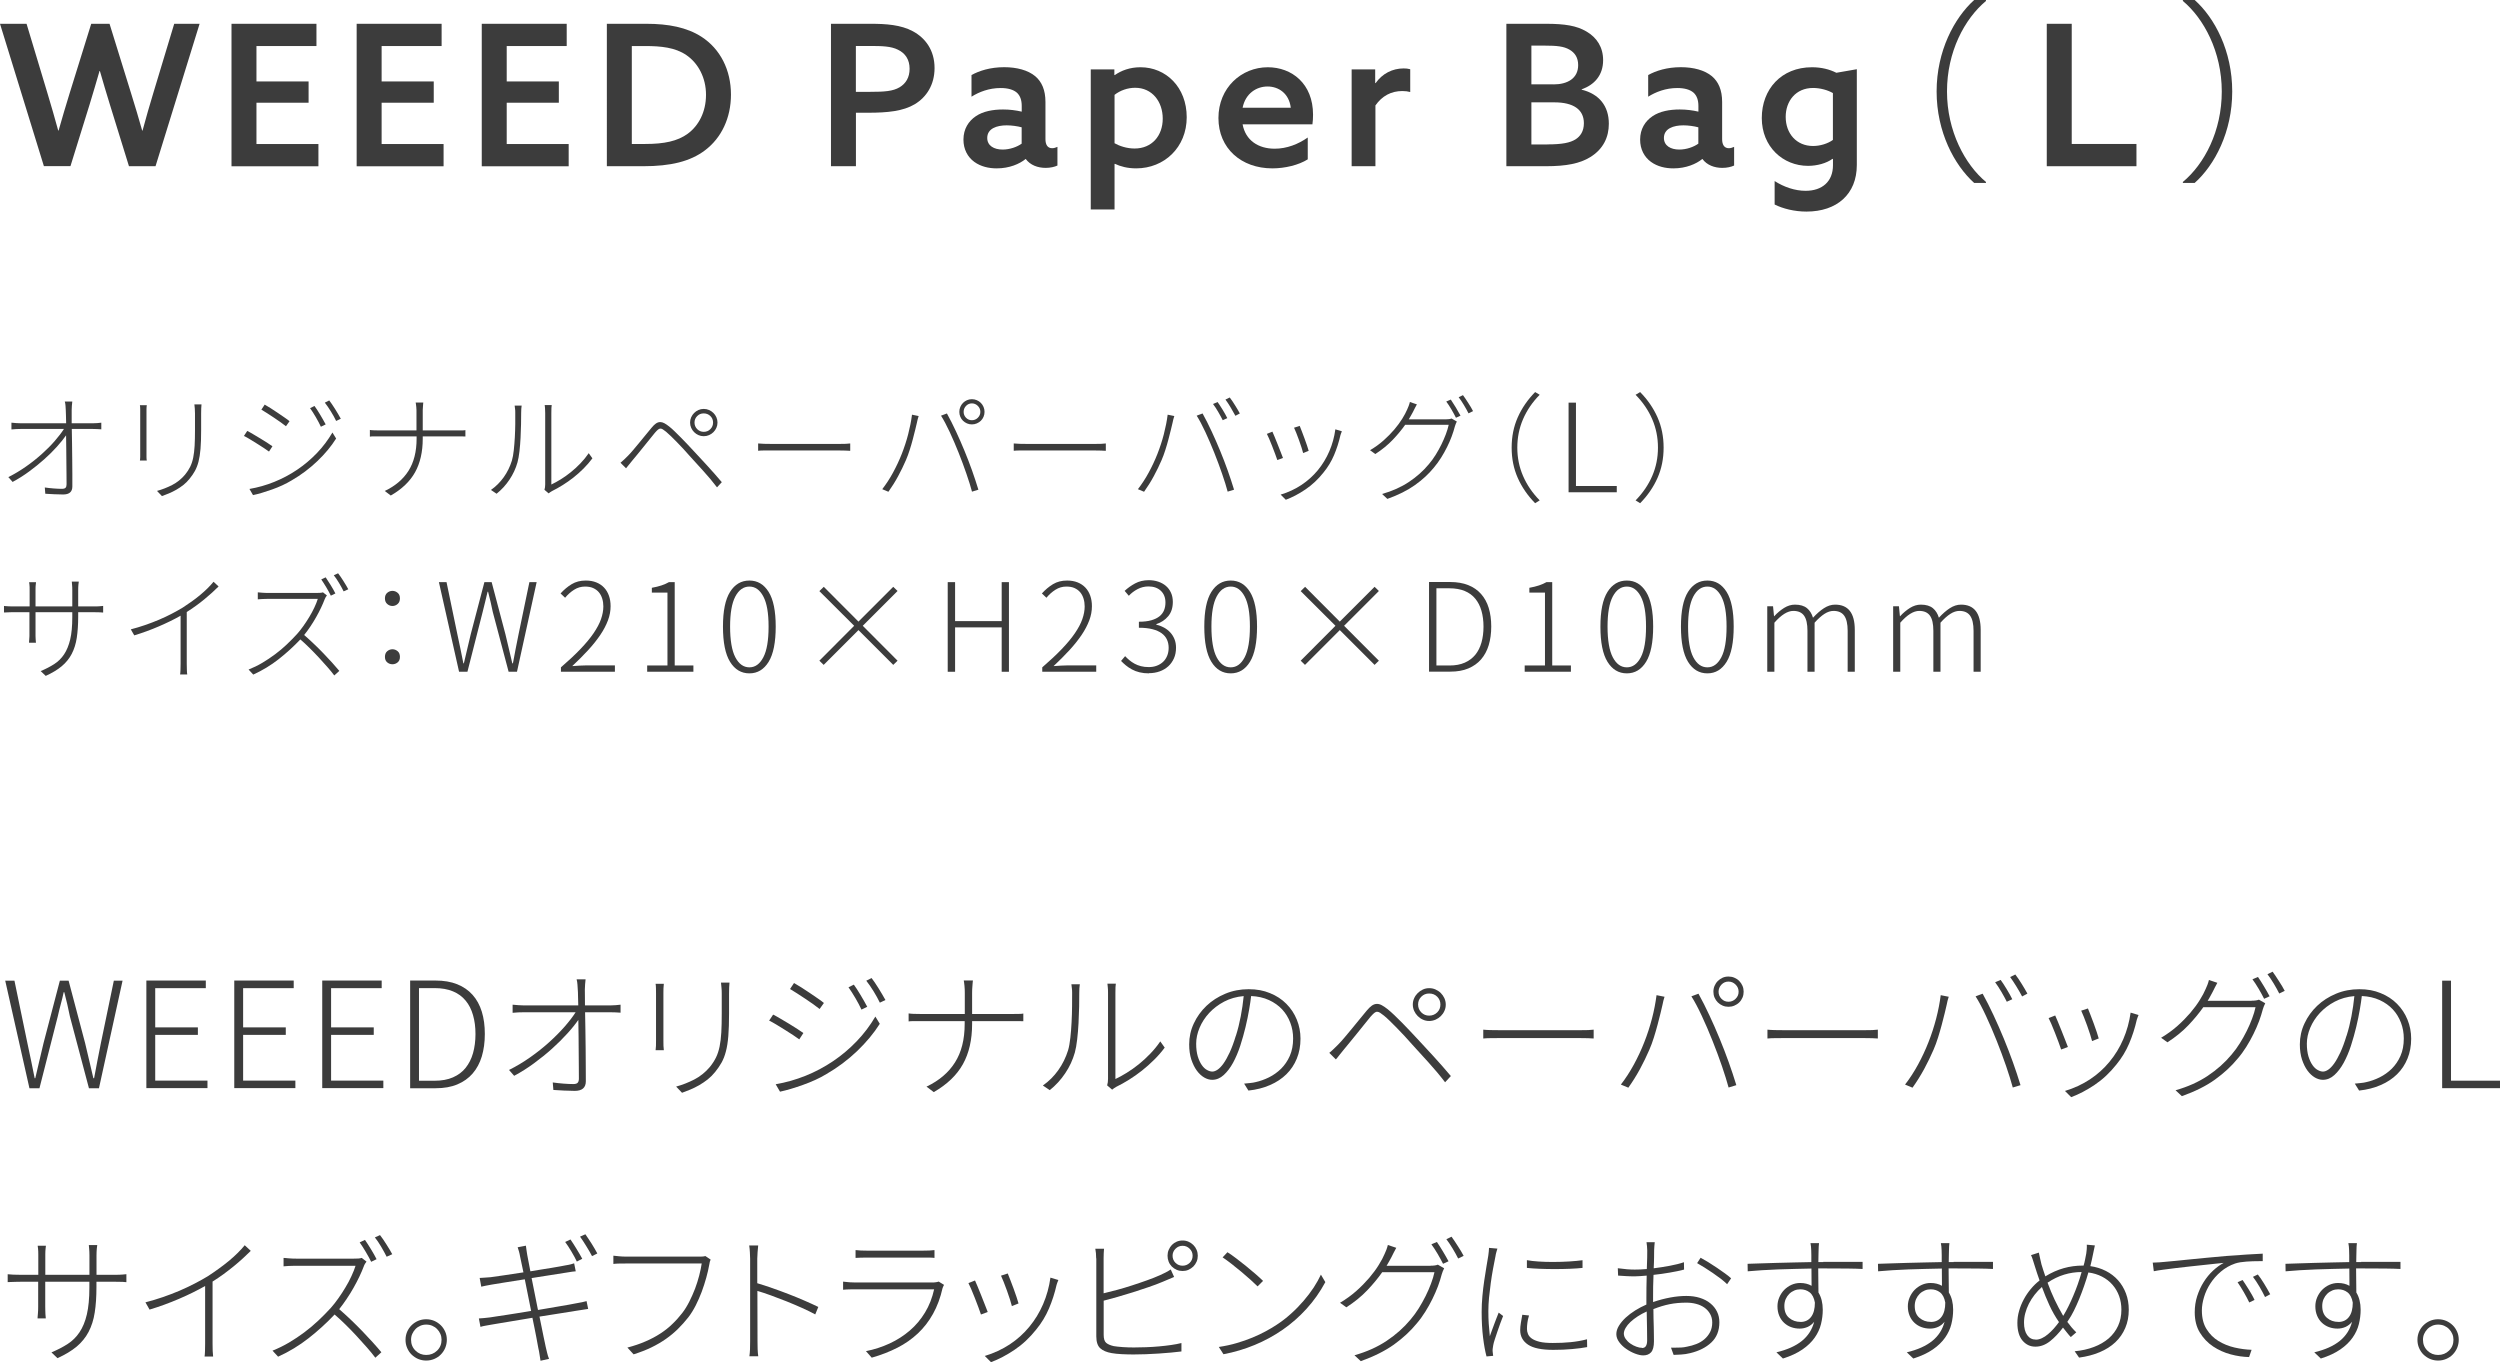 <?xml version="1.0" encoding="UTF-8"?>
<svg id="_レイヤー_2" data-name="レイヤー 2" xmlns="http://www.w3.org/2000/svg" width="406.69" height="221.6" viewBox="0 0 406.69 221.6">
  <defs>
    <style>
      .cls-1 {
        fill: #3c3c3c;
      }
    </style>
  </defs>
  <g id="_レイアウト" data-name="レイアウト">
    <g>
      <path class="cls-1" d="m.86,159.53h1.49l2.11,10.17c.21.95.41,1.89.6,2.84.19.95.38,1.9.58,2.86h.1c.22-.96.45-1.91.67-2.86.22-.95.45-1.89.67-2.84l2.66-10.17h1.42l2.69,10.17c.22.95.45,1.89.67,2.84.22.95.45,1.9.67,2.86h.12c.18-.96.36-1.91.54-2.86.18-.95.37-1.89.56-2.84l2.11-10.17h1.42l-3.84,17.5h-1.63l-3.1-11.69c-.14-.7-.29-1.37-.43-1.99-.14-.62-.3-1.27-.48-1.94h-.1c-.14.67-.3,1.32-.47,1.94s-.33,1.29-.49,1.99l-2.98,11.69h-1.63l-3.94-17.5Z"/>
      <path class="cls-1" d="m33.48,159.53v1.22h-8.23v6.38h6.94v1.22h-6.94v7.44h8.5v1.22h-9.94v-17.5h9.67Z"/>
      <path class="cls-1" d="m47.78,159.53v1.22h-8.23v6.38h6.94v1.22h-6.94v7.44h8.5v1.22h-9.94v-17.5h9.67Z"/>
      <path class="cls-1" d="m62.09,159.53v1.22h-8.23v6.38h6.94v1.22h-6.94v7.44h8.5v1.22h-9.94v-17.5h9.67Z"/>
      <path class="cls-1" d="m66.72,159.51h4.13c1.34,0,2.52.2,3.52.6,1,.4,1.84.98,2.51,1.73s1.17,1.67,1.5,2.74c.33,1.07.49,2.28.49,3.63s-.17,2.56-.49,3.64c-.33,1.08-.82,2.01-1.49,2.78-.66.77-1.5,1.36-2.5,1.78s-2.17.62-3.52.62h-4.15v-17.52Zm3.98,16.3c1.15,0,2.15-.18,2.99-.55.84-.37,1.53-.88,2.06-1.55s.94-1.46,1.2-2.39c.26-.93.4-1.96.4-3.1s-.13-2.16-.4-3.08c-.26-.92-.66-1.71-1.2-2.36-.54-.66-1.22-1.16-2.06-1.51-.84-.35-1.84-.53-2.99-.53h-2.54v15.07h2.54Z"/>
      <path class="cls-1" d="m82.82,174.05c1.18-.59,2.33-1.28,3.44-2.06,1.11-.78,2.14-1.6,3.08-2.45s1.78-1.7,2.52-2.54c.74-.85,1.33-1.62,1.78-2.33h-8.35c-.37,0-.69,0-.96.02-.27.02-.58.04-.94.07v-1.32c.35.03.67.06.96.08.29.02.6.04.94.04h8.78c-.02-.61-.03-1.13-.04-1.57,0-.44-.02-.77-.04-1-.02-.24-.03-.51-.05-.8-.02-.29-.06-.59-.14-.88h1.46c-.03.29-.06.57-.08.84-.02.27-.04.55-.04.84,0,.22,0,.56.01,1,0,.44.01.96.01,1.57h4.06c.27,0,.58-.01.91-.04.34-.02.61-.05.82-.08v1.3c-.22-.02-.5-.03-.82-.05-.32-.02-.62-.02-.89-.02h-4.06c.02.88.03,1.83.05,2.84.02,1.02.03,2.03.04,3.05,0,1.02.02,1.99.02,2.92,0,.93.01,1.74.01,2.42,0,1.04-.6,1.56-1.8,1.56-.51,0-1.09-.02-1.74-.05-.65-.03-1.23-.06-1.74-.1l-.1-1.22c.56.08,1.14.14,1.74.19.6.05,1.13.07,1.6.07.35,0,.59-.07.72-.22.13-.14.19-.37.19-.67,0-.5,0-1.11-.01-1.85,0-.74-.02-1.53-.02-2.39,0-.86-.02-1.74-.02-2.66s-.02-1.8-.04-2.65c-.46.67-1.06,1.42-1.8,2.23-.74.82-1.56,1.63-2.47,2.45s-1.89,1.61-2.94,2.38c-1.05.77-2.12,1.45-3.23,2.04l-.84-.96Z"/>
      <path class="cls-1" d="m107.99,160.03c-.03.19-.05.45-.06.77,0,.32-.01.59-.01.82v7.61c0,.3,0,.6.01.9s.03.53.06.71h-1.34c.03-.18.05-.41.06-.7,0-.29.01-.59.01-.91v-7.61c0-.21,0-.48-.01-.8,0-.33-.03-.59-.06-.78h1.34Zm10.68-.17c-.05.5-.07,1.09-.07,1.78v3.24c0,1.46-.04,2.68-.12,3.66-.08.98-.21,1.82-.4,2.52-.18.7-.42,1.3-.7,1.8-.28.5-.63,1.01-1.04,1.52-.37.46-.78.87-1.22,1.22-.45.35-.91.66-1.39.94-.48.27-.96.51-1.44.71-.48.2-.93.37-1.34.52l-.96-1.01c1.01-.27,1.99-.66,2.95-1.15.96-.5,1.8-1.17,2.52-2.02.42-.51.75-1.03,1.01-1.55.26-.52.45-1.12.59-1.79.14-.67.23-1.44.28-2.3.05-.86.07-1.9.07-3.1v-3.22c0-.32-.01-.63-.04-.94-.02-.3-.05-.58-.08-.84h1.39Z"/>
      <path class="cls-1" d="m125.77,165.05c.32.16.72.38,1.19.66s.95.56,1.43.85c.48.29.93.57,1.34.84.42.27.74.49.96.65l-.67,1.03c-.26-.19-.59-.42-1.01-.7-.42-.27-.86-.56-1.33-.85-.47-.3-.93-.58-1.38-.85-.45-.27-.84-.49-1.18-.65l.65-.98Zm.43,11.33c1.66-.29,3.28-.75,4.85-1.38,1.57-.63,3.05-1.42,4.45-2.36,1.4-.94,2.69-2.03,3.86-3.25s2.19-2.56,3.04-4.02l.72,1.18c-.96,1.52-2.19,3-3.68,4.43-1.5,1.43-3.16,2.68-4.98,3.73-.58.35-1.19.68-1.84.97-.65.3-1.31.56-1.98.8-.67.24-1.33.46-1.97.65-.64.19-1.23.34-1.78.46l-.7-1.2Zm2.98-16.46c.32.18.71.41,1.18.71s.93.6,1.4.92c.47.32.92.62,1.33.91.42.29.73.52.94.7l-.7.98c-.26-.21-.59-.46-1.01-.76s-.85-.6-1.31-.9c-.46-.3-.91-.6-1.36-.89s-.82-.52-1.13-.7l.65-.98Zm9.72.26c.14.19.31.44.5.73s.39.61.59.95.4.67.59,1.01c.19.34.36.64.5.91l-.94.46c-.13-.27-.28-.57-.44-.89-.17-.32-.35-.64-.54-.97-.19-.33-.38-.64-.58-.95-.19-.3-.38-.58-.55-.82l.86-.43Zm2.88-1.08c.14.19.32.43.52.72.2.29.4.6.61.94s.41.67.61,1.01.37.64.52.91l-.91.43c-.13-.27-.28-.57-.46-.89-.18-.32-.36-.64-.56-.96s-.4-.63-.6-.92-.4-.56-.59-.8l.86-.43Z"/>
      <path class="cls-1" d="m147.83,164.86c.18.03.44.06.78.07.34.02.71.02,1.09.02h7.25v-3.41c0-.18,0-.36-.01-.56,0-.2-.02-.4-.04-.59-.02-.19-.04-.37-.06-.53-.02-.16-.04-.28-.06-.36h1.49c-.02.08-.03.2-.04.36,0,.16-.02.34-.04.53-.02.19-.03.39-.04.6s-.01.39-.01.55v3.41h6.65c.3,0,.62,0,.96-.01.34,0,.58-.03.72-.06v1.25c-.14-.02-.39-.02-.73-.02h-7.6v.46c0,2.58-.5,4.76-1.5,6.55-1,1.79-2.58,3.3-4.74,4.54l-1.18-.89c2.05-.98,3.6-2.29,4.64-3.95,1.05-1.66,1.57-3.74,1.57-6.25v-.46h-8.34c-.34,0-.6.02-.78.05v-1.3Z"/>
      <path class="cls-1" d="m169.67,176.57c.96-.67,1.79-1.5,2.48-2.47.7-.98,1.23-2.06,1.6-3.24.16-.54.28-1.22.37-2.04.09-.82.16-1.66.2-2.53s.08-1.73.08-2.58.01-1.58.01-2.18c0-.27-.01-.52-.04-.74-.02-.22-.05-.45-.08-.67h1.37c-.03.19-.06.41-.07.65-.02.24-.02.5-.02.77,0,.61,0,1.35-.02,2.22-.02.87-.05,1.76-.1,2.68s-.12,1.79-.22,2.64c-.1.85-.22,1.56-.38,2.14-.34,1.2-.86,2.33-1.57,3.38-.71,1.06-1.55,1.97-2.51,2.74l-1.1-.74Zm10.44-.02c.1-.32.14-.67.14-1.06v-13.94c0-.4-.01-.72-.04-.97-.02-.25-.04-.44-.06-.56h1.37c-.05.24-.07.75-.07,1.54v13.97c.58-.27,1.19-.61,1.84-1.01.65-.4,1.3-.86,1.96-1.39.66-.53,1.28-1.1,1.88-1.73.6-.62,1.14-1.29,1.62-1.99l.72,1.01c-.51.69-1.08,1.35-1.72,1.98s-1.29,1.22-1.98,1.76c-.69.54-1.39,1.04-2.1,1.48s-1.4.83-2.08,1.16c-.14.08-.27.16-.37.23-.1.07-.2.15-.3.23l-.82-.7Z"/>
      <path class="cls-1" d="m202.39,176.28c.32-.03.65-.06.98-.1.34-.03.62-.08.86-.14.74-.16,1.47-.42,2.2-.78.73-.36,1.38-.83,1.97-1.4.58-.58,1.06-1.27,1.42-2.09.36-.82.54-1.76.54-2.83,0-.9-.15-1.75-.46-2.57-.31-.82-.75-1.54-1.32-2.16-.58-.62-1.29-1.13-2.14-1.52-.85-.39-1.82-.61-2.91-.66-.06.56-.17,1.29-.32,2.18-.15.9-.35,1.85-.59,2.86-.24,1.01-.53,2.02-.86,3.05-.33,1.02-.73,1.94-1.17,2.76-.45.82-.95,1.48-1.52,2-.57.52-1.19.78-1.88.78-.43,0-.87-.13-1.3-.38-.44-.26-.84-.63-1.2-1.12s-.65-1.09-.89-1.8c-.23-.71-.35-1.53-.35-2.46,0-1.2.25-2.34.76-3.42.5-1.08,1.19-2.03,2.06-2.86s1.9-1.48,3.07-1.97,2.44-.73,3.78-.73,2.44.21,3.48.64c1.04.42,1.93,1,2.66,1.74.74.74,1.3,1.59,1.7,2.57.4.98.6,2.01.6,3.1,0,1.18-.2,2.26-.6,3.24-.4.98-.96,1.82-1.69,2.54-.73.72-1.62,1.31-2.66,1.76-1.05.46-2.22.76-3.52.9l-.7-1.13Zm-1.34-7.78c.32-1.01.58-2.06.79-3.16.21-1.1.37-2.2.48-3.3-1.17.1-2.23.4-3.18.9-.95.5-1.76,1.12-2.44,1.85-.67.73-1.19,1.53-1.56,2.41s-.55,1.74-.55,2.59c0,.8.09,1.49.26,2.06.18.58.4,1.05.66,1.42.26.37.55.64.86.8.31.17.6.25.85.25s.54-.1.85-.31c.31-.21.63-.54.96-1,.33-.46.66-1.06,1.01-1.8.34-.74.68-1.65,1-2.72Z"/>
      <path class="cls-1" d="m216.25,171.27c.27-.22.52-.44.73-.65s.46-.45.73-.72c.29-.29.62-.66,1.01-1.12.38-.46.79-.94,1.21-1.45.42-.51.84-1.02,1.26-1.54.42-.51.79-.97,1.13-1.37.3-.37.59-.64.85-.83.26-.18.54-.28.83-.28.26,0,.52.07.79.22.27.14.59.36.96.65.32.26.68.58,1.08.96.4.38.81.79,1.24,1.22.42.43.85.87,1.27,1.32.42.45.82.87,1.19,1.27.38.42.81.87,1.27,1.37s.94,1.01,1.43,1.55c.49.54.97,1.08,1.45,1.62.48.54.93,1.06,1.34,1.56l-.94,1.01c-.83-1.09-1.73-2.16-2.7-3.23-.97-1.06-1.84-2.03-2.63-2.89-.4-.46-.82-.93-1.25-1.39-.43-.46-.85-.9-1.26-1.32s-.79-.8-1.15-1.15c-.36-.35-.68-.64-.95-.86-.26-.21-.47-.36-.64-.47-.17-.1-.32-.16-.47-.16-.16,0-.32.07-.48.2-.16.14-.36.34-.6.61-.29.35-.63.77-1.02,1.26-.39.49-.79.98-1.2,1.49s-.8.99-1.19,1.46c-.38.47-.71.87-.98,1.19-.22.26-.44.53-.66.82s-.41.53-.59.72l-1.08-1.08Zm13.58-7.85c0-.37.07-.71.22-1.03.14-.32.34-.6.58-.84s.52-.43.84-.58.66-.22,1.03-.22.72.07,1.04.22.61.34.85.58c.24.24.43.52.58.84.14.32.22.66.22,1.03s-.07.71-.22,1.03c-.14.32-.34.6-.58.84-.24.24-.52.43-.85.58-.33.14-.68.22-1.04.22s-.71-.07-1.03-.22c-.32-.14-.6-.34-.84-.58-.24-.24-.43-.52-.58-.84-.14-.32-.22-.66-.22-1.03Zm.86-.01c0,.51.18.94.53,1.29.35.35.78.52,1.27.52s.94-.17,1.3-.52.53-.78.53-1.29-.18-.93-.53-1.28-.78-.51-1.3-.51-.92.17-1.27.51c-.35.34-.53.77-.53,1.28Z"/>
      <path class="cls-1" d="m241.27,167.5c.3.03.7.06,1.18.07.48.02,1.06.02,1.75.02h12.7c.61,0,1.1,0,1.46-.02s.66-.04.89-.07v1.44c-.21-.02-.52-.03-.92-.05-.41-.02-.88-.02-1.4-.02h-12.72c-.64,0-1.21,0-1.7.01-.5,0-.9.03-1.22.06v-1.44Z"/>
      <path class="cls-1" d="m263.68,176.43c.77-.99,1.47-2.08,2.11-3.25.64-1.18,1.21-2.39,1.7-3.65.5-1.26.91-2.54,1.25-3.84.34-1.3.58-2.57.74-3.8l1.3.26c-.08.22-.14.44-.19.65s-.1.42-.14.65c-.08.34-.19.79-.32,1.36-.14.57-.3,1.2-.48,1.88-.18.69-.39,1.39-.61,2.1s-.47,1.38-.74,2c-.43,1.01-.94,2.04-1.51,3.11-.58,1.06-1.21,2.08-1.9,3.04l-1.2-.5Zm17.52.48c-.26-.96-.62-2.12-1.08-3.47-.46-1.35-.98-2.73-1.54-4.14-.56-1.41-1.14-2.76-1.74-4.04-.6-1.29-1.16-2.35-1.69-3.18l1.15-.43c.61,1.1,1.2,2.28,1.78,3.52.58,1.24,1.13,2.5,1.66,3.78.53,1.28,1.02,2.56,1.48,3.84.46,1.28.87,2.53,1.24,3.74l-1.25.38Zm-2.47-15.58c0-.34.06-.66.19-.96.13-.3.3-.57.53-.79s.48-.4.78-.53.61-.19.95-.19.66.06.96.19c.3.13.57.3.79.53.22.22.4.49.53.79s.19.62.19.96-.06.66-.19.96-.3.56-.53.78c-.22.22-.49.39-.79.52-.3.13-.62.19-.96.19s-.65-.06-.95-.19-.56-.3-.78-.52c-.22-.22-.4-.48-.53-.78-.13-.3-.19-.62-.19-.96Zm.84,0c0,.45.16.83.47,1.15.31.32.69.48,1.14.48s.84-.16,1.16-.48c.33-.32.49-.7.49-1.15s-.16-.84-.49-1.16c-.33-.33-.72-.49-1.16-.49s-.83.16-1.14.49c-.31.33-.47.72-.47,1.16Z"/>
      <path class="cls-1" d="m287.5,167.5c.3.03.7.06,1.18.07.48.02,1.06.02,1.75.02h12.7c.61,0,1.1,0,1.46-.02s.66-.04.89-.07v1.44c-.21-.02-.52-.03-.92-.05-.41-.02-.88-.02-1.4-.02h-12.72c-.64,0-1.21,0-1.7.01-.5,0-.9.03-1.22.06v-1.44Z"/>
      <path class="cls-1" d="m309.91,176.43c.77-.99,1.47-2.08,2.11-3.25.64-1.18,1.21-2.39,1.7-3.65.5-1.26.91-2.54,1.25-3.84.34-1.3.58-2.57.74-3.8l1.3.26c-.08.22-.14.44-.19.65s-.1.42-.14.65c-.08.34-.19.79-.32,1.36-.14.57-.3,1.2-.48,1.88-.18.69-.39,1.39-.61,2.1s-.47,1.38-.74,2c-.43,1.01-.94,2.04-1.51,3.11-.58,1.06-1.21,2.08-1.9,3.04l-1.2-.5Zm17.52.48c-.26-.96-.62-2.12-1.08-3.47-.46-1.35-.98-2.73-1.54-4.14-.56-1.41-1.14-2.76-1.74-4.04-.6-1.29-1.16-2.35-1.69-3.18l1.15-.43c.61,1.1,1.2,2.28,1.78,3.52.58,1.24,1.13,2.5,1.66,3.78.53,1.28,1.02,2.56,1.48,3.84.46,1.28.87,2.53,1.24,3.74l-1.25.38Zm-1.97-17.5c.29.4.62.9.98,1.5.37.6.67,1.15.91,1.64l-.89.41c-.11-.22-.24-.48-.4-.76-.15-.28-.31-.56-.48-.85-.17-.29-.34-.57-.52-.84-.18-.27-.34-.51-.5-.72l.89-.38Zm2.38-.89c.16.21.33.45.52.72.18.27.36.55.54.84s.34.56.5.83c.16.26.3.51.41.73l-.86.46c-.27-.51-.58-1.06-.94-1.64s-.69-1.09-1.01-1.52l.84-.41Z"/>
      <path class="cls-1" d="m334.33,165.19c.1.21.24.54.42.98.18.45.38.93.59,1.45.21.52.41,1.03.6,1.52s.34.89.46,1.18l-1.1.41c-.1-.3-.24-.71-.43-1.21s-.39-1.02-.59-1.54-.4-1-.59-1.44c-.19-.44-.34-.75-.43-.92l1.08-.43Zm13.56-.07c-.06.14-.12.29-.17.43-.05.14-.09.26-.12.36-.3,1.34-.72,2.63-1.24,3.85-.52,1.22-1.21,2.36-2.08,3.42-1.06,1.33-2.23,2.43-3.53,3.3-1.3.87-2.57,1.54-3.82,2l-1.01-1.01c1.49-.45,2.84-1.08,4.06-1.88,1.22-.81,2.28-1.76,3.19-2.87.91-1.1,1.66-2.33,2.24-3.68.58-1.35.98-2.79,1.19-4.31l1.27.38Zm-8.23-1.06c.1.22.23.56.4,1.01.17.45.34.92.53,1.4.18.49.35.96.5,1.42.15.46.26.8.32,1.04l-1.08.43c-.06-.26-.17-.61-.31-1.07-.14-.46-.31-.94-.49-1.44-.18-.5-.36-.98-.54-1.43-.18-.45-.32-.78-.43-1.01l1.1-.36Z"/>
      <path class="cls-1" d="m366.29,162.79c.54,0,.94-.06,1.18-.17l1.03.59c-.06.13-.14.29-.22.48s-.14.36-.17.49c-.16.62-.37,1.28-.62,1.96-.26.68-.56,1.37-.9,2.06-.34.7-.73,1.39-1.16,2.08-.43.69-.9,1.34-1.42,1.94-1.01,1.23-2.24,2.36-3.68,3.4s-3.24,1.93-5.39,2.7l-1.03-.96c1.98-.56,3.73-1.34,5.24-2.35s2.8-2.16,3.88-3.46c.48-.56.92-1.17,1.33-1.82s.78-1.32,1.12-2c.34-.68.63-1.35.88-2.02.25-.66.44-1.28.56-1.86h-8.5c-.67.96-1.48,1.94-2.42,2.93-.94.99-2.08,1.92-3.41,2.78l-1.03-.74c.98-.58,1.86-1.22,2.65-1.92.79-.7,1.49-1.42,2.1-2.13.61-.72,1.12-1.41,1.54-2.09.42-.67.74-1.27.96-1.8.08-.16.18-.39.29-.68.11-.29.19-.56.24-.78l1.37.46c-.13.24-.26.5-.41.77-.14.27-.26.51-.36.72-.13.22-.26.46-.38.7s-.27.49-.43.74h7.18Zm1.03-3.86c.29.42.61.92.97,1.52.36.6.67,1.14.92,1.62l-.89.41c-.11-.22-.24-.48-.4-.76-.15-.28-.31-.56-.48-.85s-.34-.57-.52-.84c-.18-.27-.34-.51-.5-.72l.89-.38Zm2.38-.86c.16.21.33.45.5.72s.36.55.54.83c.18.28.36.56.52.83.16.27.3.52.41.74l-.89.43c-.26-.51-.56-1.06-.91-1.64-.35-.58-.69-1.08-1.01-1.5l.84-.41Z"/>
      <path class="cls-1" d="m383.07,176.28c.32-.03.65-.06.98-.1.34-.03.62-.08.86-.14.74-.16,1.47-.42,2.2-.78.73-.36,1.38-.83,1.97-1.4.58-.58,1.06-1.27,1.42-2.09.36-.82.54-1.76.54-2.83,0-.9-.15-1.75-.46-2.57-.31-.82-.75-1.54-1.32-2.16-.58-.62-1.29-1.13-2.14-1.52-.85-.39-1.82-.61-2.91-.66-.06.56-.17,1.29-.32,2.18-.15.9-.35,1.85-.59,2.86-.24,1.01-.53,2.02-.86,3.05-.33,1.02-.73,1.94-1.17,2.76-.45.82-.95,1.48-1.52,2-.57.52-1.19.78-1.88.78-.43,0-.87-.13-1.3-.38-.44-.26-.84-.63-1.2-1.12s-.65-1.09-.89-1.8c-.23-.71-.35-1.53-.35-2.46,0-1.2.25-2.34.76-3.42.5-1.08,1.19-2.03,2.06-2.86s1.9-1.48,3.07-1.97,2.44-.73,3.78-.73,2.44.21,3.48.64c1.04.42,1.93,1,2.66,1.74.74.74,1.3,1.59,1.7,2.57.4.98.6,2.01.6,3.1,0,1.18-.2,2.26-.6,3.24-.4.98-.96,1.82-1.69,2.54-.73.72-1.62,1.31-2.66,1.76-1.05.46-2.22.76-3.52.9l-.7-1.13Zm-1.34-7.78c.32-1.01.58-2.06.79-3.16.21-1.1.37-2.2.48-3.3-1.17.1-2.23.4-3.18.9-.95.5-1.76,1.12-2.44,1.85-.67.73-1.19,1.53-1.56,2.41s-.55,1.74-.55,2.59c0,.8.09,1.49.26,2.06.18.58.4,1.05.66,1.42.26.37.55.64.86.8.31.17.6.25.85.25s.54-.1.85-.31c.31-.21.63-.54.96-1,.33-.46.66-1.06,1.01-1.8.34-.74.68-1.65,1-2.72Z"/>
      <path class="cls-1" d="m397.28,159.53h1.44v16.27h7.97v1.22h-9.41v-17.5Z"/>
      <path class="cls-1" d="m1.27,207.29s.12,0,.26.02c.14.02.32.03.53.04s.44.02.68.02.48.01.71.01h2.78v-3.31c0-.34-.01-.65-.04-.94-.02-.29-.04-.45-.06-.48h1.34s-.02.18-.05.44c-.03.26-.05.58-.05.95v3.34h7.18v-3.14c0-.43-.02-.81-.05-1.14s-.05-.52-.05-.56h1.37s-.04.24-.07.56-.05.71-.05,1.14v3.14h3.02c.46,0,.87-.01,1.22-.04.35-.02.56-.04.62-.06v1.3s-.25-.03-.61-.05c-.36-.02-.77-.02-1.24-.02h-3.02v.84c0,1.58-.09,2.97-.28,4.16-.18,1.19-.52,2.24-1,3.16-.48.91-1.13,1.71-1.94,2.39-.82.68-1.86,1.31-3.12,1.88l-.98-.94c.99-.42,1.87-.87,2.64-1.37.77-.5,1.41-1.13,1.93-1.91s.92-1.74,1.19-2.9c.27-1.16.41-2.6.41-4.33v-.98h-7.18v4.06c0,.19,0,.39.01.6,0,.21.02.4.02.59,0,.18.02.34.04.47.02.13.02.21.02.24h-1.34s0-.11.01-.23c0-.12.02-.27.04-.46.02-.18.03-.38.04-.6,0-.22.01-.42.01-.61v-4.06h-2.78c-.22,0-.46,0-.71.01s-.48.02-.68.02c-.21,0-.38.02-.53.02-.14,0-.23.01-.26.01v-1.3Z"/>
      <path class="cls-1" d="m40.8,203.48c-.37.37-.78.76-1.25,1.19s-.96.86-1.5,1.3c-.54.44-1.1.87-1.68,1.3-.58.42-1.18.83-1.79,1.21v10.08c0,.38,0,.78.02,1.2.02.42.04.72.07.91h-1.39c.03-.19.06-.5.07-.91.02-.42.02-.82.02-1.2v-9.36c-1.23.7-2.64,1.4-4.22,2.08-1.58.68-3.19,1.27-4.82,1.76l-.67-1.18c.93-.24,1.86-.52,2.8-.84.94-.32,1.84-.67,2.72-1.04.88-.38,1.71-.77,2.5-1.18s1.49-.8,2.13-1.19c.57-.37,1.14-.76,1.72-1.18.58-.42,1.14-.84,1.67-1.28.53-.44,1.02-.88,1.46-1.32.45-.44.83-.86,1.15-1.26l.98.91Z"/>
      <path class="cls-1" d="m59.62,205.23c-.06.06-.14.18-.24.35s-.16.3-.19.4c-.19.51-.43,1.07-.72,1.68s-.61,1.22-.96,1.84c-.35.62-.72,1.22-1.12,1.81-.39.59-.8,1.14-1.21,1.66.62.54,1.26,1.12,1.91,1.74s1.27,1.24,1.87,1.86c.6.62,1.16,1.23,1.69,1.81.53.58.99,1.12,1.39,1.6l-.98.89c-.38-.51-.84-1.06-1.36-1.66-.52-.59-1.07-1.2-1.64-1.82s-1.17-1.24-1.79-1.85c-.62-.61-1.23-1.18-1.84-1.7-1.28,1.36-2.68,2.64-4.21,3.84s-3.19,2.21-4.98,3.02l-.91-.98c.93-.37,1.82-.81,2.69-1.32.86-.51,1.7-1.07,2.5-1.67s1.56-1.24,2.28-1.92c.72-.68,1.39-1.36,2.02-2.05.4-.45.8-.96,1.21-1.54.41-.58.8-1.17,1.16-1.78.37-.61.7-1.22.98-1.84.29-.62.51-1.18.67-1.69h-9.62c-.18,0-.38,0-.61.01-.23,0-.45.02-.66.02-.21,0-.39.02-.54.04-.15.02-.24.02-.28.02v-1.37s.13,0,.29.02c.16.02.34.03.55.05s.42.03.65.04c.22,0,.42.01.6.01h9.31c.29,0,.54,0,.77-.02.22-.02.41-.05.55-.1l.77.6Zm.77.05c-.22-.46-.52-1-.88-1.61-.36-.61-.69-1.13-1-1.56l.86-.41c.29.42.62.92.98,1.52.37.6.67,1.14.91,1.62l-.89.43Zm1.42-4.37c.16.21.33.44.52.71.18.26.36.54.54.83.18.29.35.57.52.84.17.27.31.52.42.74l-.91.41c-.26-.51-.56-1.06-.9-1.64-.34-.58-.68-1.08-1.02-1.5l.84-.38Z"/>
      <path class="cls-1" d="m69.33,214.61c.46,0,.9.09,1.31.26.41.18.76.42,1.07.72s.54.66.72,1.06c.18.41.26.84.26,1.3s-.09.9-.26,1.32c-.18.42-.42.77-.72,1.08s-.66.54-1.07.72c-.41.17-.84.26-1.31.26s-.9-.09-1.31-.26c-.41-.18-.76-.42-1.07-.72s-.54-.66-.72-1.08c-.18-.41-.26-.85-.26-1.32s.09-.9.26-1.3c.18-.41.42-.76.72-1.06s.66-.54,1.07-.72c.41-.17.84-.26,1.31-.26Zm0,5.81c.7,0,1.3-.24,1.78-.71.48-.47.72-1.06.72-1.76,0-.34-.06-.65-.19-.95s-.3-.56-.53-.79c-.22-.23-.49-.41-.79-.54-.3-.13-.63-.19-.98-.19s-.66.06-.96.19-.57.31-.79.54c-.22.23-.4.5-.53.79s-.19.61-.19.95c0,.7.24,1.29.72,1.76.48.47,1.06.71,1.75.71Z"/>
      <path class="cls-1" d="m87.53,213.1c1.25-.22,2.42-.42,3.5-.6,1.09-.18,1.94-.33,2.57-.46.43-.08.79-.15,1.08-.2.29-.06.54-.12.74-.18l.26,1.27c-.21.03-.46.07-.77.12-.3.05-.67.1-1.1.17-.67.11-1.55.25-2.63.42s-2.22.35-3.42.54c.13.62.25,1.21.36,1.76.11.55.21,1.04.3,1.48.09.43.16.79.23,1.08.06.29.1.48.12.58.08.32.16.66.24,1.01s.18.67.31.96l-1.39.31c-.06-.37-.12-.72-.17-1.07s-.11-.68-.19-1c-.02-.1-.05-.29-.11-.59-.06-.3-.12-.66-.2-1.09s-.18-.92-.29-1.48c-.11-.55-.23-1.14-.36-1.76-.69.11-1.36.22-2.03.34-.66.11-1.28.22-1.86.31-.58.1-1.1.18-1.56.26-.46.08-.84.14-1.13.19-.42.08-.77.14-1.07.19s-.56.11-.8.19l-.26-1.37c.26-.02.55-.04.89-.07s.64-.06.91-.1c.3-.05.69-.11,1.16-.18.47-.07,1-.15,1.6-.24s1.22-.19,1.9-.3c.67-.11,1.35-.22,2.04-.34l-1.03-5.14c-1.14.18-2.19.34-3.17.5-.98.16-1.71.28-2.21.36-.37.06-.69.12-.97.18-.28.06-.52.11-.73.16l-.26-1.42c.26-.02.52-.03.8-.05.28-.02.6-.04.97-.07.48-.06,1.21-.17,2.18-.31.98-.14,2.03-.3,3.17-.48-.16-.7-.28-1.29-.37-1.75s-.15-.75-.18-.86c-.05-.27-.1-.53-.17-.77-.06-.24-.14-.47-.22-.7l1.34-.26c.02.22.05.47.1.74.05.27.09.53.12.77.02.08.07.36.16.84.09.48.2,1.09.35,1.82.59-.1,1.18-.19,1.75-.29.58-.1,1.12-.18,1.63-.26.51-.08.98-.16,1.39-.24s.75-.14,1.01-.19c.32-.05.59-.1.8-.16.22-.06.4-.11.54-.16l.26,1.3c-.13,0-.32.02-.58.06-.26.04-.53.08-.82.13l-5.78.91,1.03,5.16Zm6.31-7.87c-.22-.48-.52-1.02-.88-1.63-.36-.61-.7-1.13-1.02-1.56l.86-.41c.29.42.62.92.98,1.52.37.6.68,1.14.94,1.62l-.89.46Zm1.39-4.44c.14.21.31.45.49.72.18.27.36.55.54.83.18.28.34.56.5.83s.3.52.41.74l-.86.43c-.27-.51-.58-1.06-.94-1.63-.35-.58-.69-1.09-1.01-1.54l.86-.38Z"/>
      <path class="cls-1" d="m115.61,204.89c-.06.13-.11.25-.14.37-.03.12-.06.29-.1.52-.11.62-.27,1.32-.48,2.08-.21.76-.46,1.52-.74,2.29-.29.77-.62,1.51-.98,2.23-.37.72-.77,1.36-1.2,1.92-.53.67-1.09,1.3-1.68,1.88s-1.24,1.13-1.96,1.63c-.71.5-1.5.96-2.36,1.38-.86.42-1.83.79-2.9,1.13l-1.01-1.1c1.09-.29,2.08-.62,2.96-1.01.89-.38,1.69-.81,2.41-1.28.72-.47,1.37-.98,1.94-1.54.58-.55,1.11-1.15,1.61-1.79.42-.54.8-1.16,1.15-1.85.35-.69.66-1.4.94-2.12.27-.73.5-1.45.68-2.16.18-.71.32-1.36.4-1.93h-12.36c-.42,0-.78,0-1.1.01-.32,0-.62.03-.91.06v-1.34c.3.03.63.06.97.1.34.03.7.05,1.07.05h12.02c.16,0,.31,0,.44-.01.14,0,.29-.04.47-.08l.86.58Z"/>
      <path class="cls-1" d="m132.65,213.84c-.64-.35-1.37-.71-2.2-1.08-.82-.37-1.66-.72-2.52-1.07-.86-.34-1.7-.66-2.52-.96s-1.56-.54-2.2-.73l.02,8.21c0,.38,0,.8.02,1.26.02.46.05.84.1,1.16h-1.44c.05-.32.08-.7.1-1.14.02-.44.02-.87.02-1.28v-13.44c0-.27-.01-.62-.04-1.04-.02-.42-.06-.79-.11-1.12h1.46c-.03.32-.06.69-.1,1.12-.03.42-.05.77-.05,1.04v3.98c.75.22,1.57.49,2.46.8.89.31,1.78.64,2.66.98.89.34,1.75.7,2.58,1.06.83.36,1.58.7,2.23,1.02l-.5,1.22Z"/>
      <path class="cls-1" d="m153.57,209.02c-.05.08-.1.17-.14.28-.05.1-.08.19-.1.25-.35,1.57-.87,2.96-1.55,4.18-.68,1.22-1.5,2.28-2.47,3.19-.97.91-2.08,1.69-3.34,2.33-1.26.64-2.64,1.18-4.16,1.61l-.94-1.06c1.36-.27,2.64-.69,3.85-1.25,1.21-.56,2.3-1.26,3.28-2.1.98-.84,1.8-1.82,2.48-2.94.68-1.12,1.17-2.38,1.48-3.77h-12.82c-.27,0-.58,0-.92.01-.34,0-.7.03-1.07.06v-1.32c.75.1,1.42.14,1.99.14h12.53c.19,0,.38-.01.56-.04.18-.02.34-.06.47-.11l.86.53Zm-14.38-5.66c.29.03.58.06.86.07.29.02.62.02.98.02h9.14c.37,0,.7,0,1.01-.02.3-.02.58-.04.84-.07v1.27c-.26-.03-.54-.05-.84-.05h-10.15c-.34,0-.66,0-.96.01-.3,0-.6.02-.89.04v-1.27Z"/>
      <path class="cls-1" d="m158.61,208.3c.1.21.24.54.42.98.18.45.38.93.59,1.45.21.52.41,1.03.6,1.52.19.5.34.89.46,1.18l-1.1.41c-.1-.3-.24-.71-.43-1.21s-.39-1.02-.59-1.54c-.2-.52-.4-1-.59-1.44-.19-.44-.34-.75-.43-.92l1.08-.43Zm13.56-.07c-.06.14-.12.29-.17.43s-.09.26-.12.36c-.3,1.34-.72,2.63-1.24,3.85-.52,1.22-1.21,2.36-2.08,3.42-1.06,1.33-2.23,2.43-3.53,3.3s-2.57,1.54-3.82,2l-1.01-1.01c1.49-.45,2.84-1.08,4.06-1.88,1.22-.81,2.28-1.76,3.19-2.87.91-1.1,1.66-2.33,2.24-3.68.58-1.35.98-2.79,1.19-4.31l1.27.38Zm-8.23-1.06c.1.22.23.56.4,1.01.17.45.34.92.53,1.4.18.49.35.96.5,1.42.15.46.26.8.32,1.04l-1.08.43c-.06-.26-.17-.61-.31-1.07-.14-.46-.31-.94-.49-1.44-.18-.5-.36-.98-.54-1.43-.18-.45-.32-.78-.43-1.01l1.1-.36Z"/>
      <path class="cls-1" d="m178.32,204.7c0-.59-.05-1.11-.14-1.56h1.42c-.02.22-.03.46-.05.71-.02.25-.02.53-.02.85v5.69c.67-.16,1.4-.35,2.2-.56s1.6-.46,2.41-.72c.82-.26,1.62-.54,2.41-.82.79-.28,1.51-.56,2.15-.85.32-.14.63-.29.92-.44.3-.15.57-.32.83-.49l.55,1.22c-.27.11-.57.24-.9.38-.33.14-.65.28-.97.41-.69.29-1.45.58-2.28.86s-1.68.57-2.54.84c-.86.27-1.71.52-2.53.76-.82.23-1.57.44-2.24.61v5.54c0,.64.13,1.08.4,1.31.26.23.67.41,1.23.54.38.06.87.12,1.47.16.6.04,1.2.06,1.81.06s1.26-.01,1.96-.04c.7-.02,1.4-.07,2.1-.13.7-.06,1.36-.14,2-.23.64-.09,1.2-.2,1.68-.32v1.37c-.46.06-1.02.12-1.66.18-.64.06-1.31.11-2.02.16-.7.05-1.41.08-2.12.11s-1.38.04-2,.04-1.28-.02-1.91-.05c-.63-.03-1.18-.09-1.64-.17-.82-.14-1.44-.41-1.86-.79s-.64-1.03-.64-1.94v-12.67Zm14.06,2.06c-.34,0-.66-.06-.96-.19s-.57-.31-.79-.53c-.22-.23-.4-.49-.52-.8-.12-.31-.18-.63-.18-.96s.06-.66.19-.96c.13-.3.3-.57.52-.8.22-.22.48-.4.78-.53s.62-.19.96-.19.65.06.95.19.56.31.79.53c.23.23.41.49.54.8.13.31.19.63.19.96s-.06.66-.19.96c-.13.3-.31.57-.54.8-.23.22-.5.4-.79.53s-.61.19-.95.19Zm0-4.1c-.45,0-.83.16-1.15.48-.32.32-.48.7-.48,1.14s.16.85.48,1.16c.32.31.7.46,1.15.46s.83-.16,1.15-.46c.32-.31.48-.7.48-1.16s-.16-.83-.48-1.14c-.32-.32-.7-.48-1.15-.48Z"/>
      <path class="cls-1" d="m198.26,219.12c1.06-.16,2.04-.37,2.94-.64.9-.26,1.74-.56,2.52-.88.78-.32,1.49-.66,2.14-1.01.65-.35,1.24-.7,1.79-1.06.83-.54,1.62-1.15,2.35-1.81.74-.66,1.42-1.36,2.04-2.08s1.18-1.45,1.66-2.18c.48-.74.87-1.44,1.18-2.11l.72,1.22c-.86,1.6-1.88,3.04-3.05,4.33s-2.46,2.42-3.88,3.41c-1.42.98-2.94,1.81-4.56,2.48-1.62.67-3.32,1.18-5.08,1.51l-.77-1.2Zm1.42-15.41c.42.26.89.59,1.43,1,.54.41,1.08.83,1.62,1.27.54.44,1.06.87,1.55,1.3.49.42.88.79,1.19,1.09l-.89.89c-.29-.29-.66-.64-1.13-1.06-.46-.42-.96-.85-1.5-1.3s-1.07-.88-1.61-1.3-1.02-.77-1.45-1.06l.79-.84Z"/>
      <path class="cls-1" d="m232.72,205.9c.54,0,.94-.06,1.18-.17l1.03.59c-.06.12-.14.29-.22.48-.08.2-.14.36-.17.49-.16.62-.37,1.28-.62,1.96-.26.68-.56,1.37-.9,2.06-.34.7-.73,1.39-1.16,2.08-.43.69-.9,1.34-1.42,1.94-1.01,1.23-2.24,2.36-3.68,3.4-1.45,1.03-3.24,1.93-5.39,2.7l-1.03-.96c1.98-.56,3.73-1.34,5.24-2.35s2.8-2.16,3.88-3.46c.48-.56.92-1.17,1.33-1.82.41-.66.78-1.32,1.12-2,.34-.68.63-1.35.88-2.02.25-.66.44-1.28.56-1.86h-8.5c-.67.96-1.48,1.94-2.42,2.93s-2.08,1.92-3.41,2.78l-1.03-.74c.98-.58,1.86-1.22,2.65-1.92s1.49-1.42,2.1-2.13c.61-.72,1.12-1.41,1.54-2.09.42-.67.74-1.27.96-1.8.08-.16.18-.39.29-.68.11-.3.19-.56.24-.78l1.37.46c-.13.24-.26.5-.41.77-.14.27-.26.51-.36.72-.13.22-.26.46-.38.7-.13.24-.27.49-.43.74h7.18Zm1.03-3.86c.29.42.61.92.97,1.52.36.6.67,1.14.92,1.62l-.89.41c-.11-.22-.24-.48-.4-.76-.15-.28-.31-.56-.48-.85-.17-.29-.34-.57-.52-.84-.18-.27-.34-.51-.5-.72l.89-.38Zm2.38-.86c.16.21.33.45.5.72.18.27.36.55.54.83.18.28.36.56.52.83.16.27.3.52.41.74l-.89.43c-.26-.51-.56-1.06-.91-1.64s-.69-1.08-1.01-1.5l.84-.41Z"/>
      <path class="cls-1" d="m243.59,203.12c-.05.18-.1.37-.17.58-.06.21-.11.42-.14.65-.13.62-.26,1.31-.4,2.06-.14.75-.26,1.52-.37,2.32-.11.79-.2,1.58-.28,2.36-.07.78-.11,1.51-.11,2.18,0,.75.02,1.44.06,2.05s.1,1.3.18,2.05c.1-.29.21-.6.34-.95.13-.34.25-.69.38-1.03.13-.34.26-.68.38-1,.13-.32.24-.61.34-.86l.72.55c-.14.35-.3.75-.46,1.2-.16.45-.32.9-.47,1.34-.15.45-.29.87-.42,1.26-.13.39-.22.72-.26.97-.03.18-.06.35-.08.53-.02.18-.03.34-.01.48.02.11.03.23.04.36,0,.13.02.24.04.34l-1.08.1c-.22-.83-.41-1.86-.56-3.08-.15-1.22-.23-2.61-.23-4.16,0-.83.04-1.68.12-2.56s.18-1.72.3-2.53c.12-.82.24-1.58.36-2.29s.22-1.31.3-1.79c.03-.24.06-.46.08-.67.02-.21.04-.4.04-.58l1.37.12Zm5.14,10.9c-.13.42-.22.8-.26,1.16-.05.36-.07.7-.07,1.02,0,.26.05.52.16.79.1.27.3.52.6.74s.72.4,1.27.54c.55.14,1.28.2,2.17.2,1.02,0,1.99-.04,2.89-.13.9-.09,1.8-.24,2.68-.47l.02,1.27c-.69.13-1.5.24-2.45.32-.94.09-1.97.13-3.07.13-1.89,0-3.26-.28-4.1-.85-.85-.57-1.27-1.36-1.27-2.36,0-.37.04-.76.11-1.19s.15-.86.23-1.31l1.1.12Zm-.34-9.02c.53.1,1.16.17,1.91.22s1.52.07,2.34.07c.91,0,1.8-.03,2.65-.08.86-.06,1.57-.12,2.15-.2v1.25c-.56.06-1.24.11-2.03.14-.79.03-1.62.05-2.48.05s-1.7-.02-2.5-.05c-.8-.03-1.48-.08-2.04-.14v-1.25Z"/>
      <path class="cls-1" d="m268.96,211.8c.93-.32,1.85-.56,2.77-.73s1.79-.25,2.6-.25,1.53.1,2.2.31c.66.21,1.23.5,1.7.89.47.38.84.84,1.09,1.36.26.52.38,1.09.38,1.72,0,1.38-.44,2.47-1.31,3.29s-2.01,1.39-3.42,1.73c-.51.13-1.01.2-1.49.23-.48.02-.89.04-1.22.06l-.43-1.18h.74c.3,0,.61,0,.92-.02.31-.02.63-.06.95-.14.53-.1,1.04-.24,1.52-.43.49-.19.92-.45,1.31-.78.38-.33.69-.72.92-1.16.23-.45.35-.97.35-1.56,0-.53-.12-1-.35-1.4-.23-.41-.54-.75-.92-1.02-.38-.27-.83-.48-1.34-.61-.51-.14-1.05-.2-1.61-.2-.96,0-1.86.08-2.71.25-.85.17-1.73.44-2.64.8,0,.5,0,.99.02,1.49.02.5.03.98.04,1.44s.02.89.02,1.28c0,.39.01.73.01,1.02,0,.86-.16,1.46-.47,1.8-.31.34-.74.5-1.28.5-.38,0-.82-.1-1.32-.29-.5-.19-.97-.44-1.43-.76-.46-.31-.84-.68-1.15-1.1-.31-.42-.47-.86-.47-1.31s.14-.9.42-1.36c.28-.46.65-.9,1.1-1.32.46-.42.98-.82,1.56-1.18s1.19-.68,1.81-.95v-1.08c0-.53,0-1.1.01-1.73s.02-1.26.04-1.9c-.37.03-.71.06-1.03.08-.32.02-.62.04-.89.04-.53,0-1.02-.01-1.46-.04-.45-.02-.87-.05-1.27-.08l-.05-1.2c.61.08,1.12.14,1.52.17.41.03.82.05,1.24.05.29,0,.6,0,.92-.02.33-.02.68-.04,1.04-.07.03-.72.05-1.35.06-1.88,0-.54.01-.91.01-1.12,0-.22-.01-.46-.04-.72-.02-.26-.05-.47-.08-.65h1.34c-.03.21-.05.42-.06.62,0,.21-.02.44-.04.7,0,.24,0,.62-.01,1.14,0,.52-.03,1.12-.06,1.79.88-.11,1.75-.25,2.62-.41.86-.16,1.63-.35,2.3-.58l.02,1.2c-.67.18-1.45.34-2.33.49-.88.15-1.76.28-2.64.37-.03.64-.05,1.28-.06,1.91,0,.63-.01,1.21-.01,1.74v.77Zm-1.85,7.49c.3,0,.52-.11.65-.34.13-.22.19-.52.19-.89,0-.5,0-1.17-.02-2.03-.02-.86-.03-1.75-.05-2.68-.53.24-1.02.5-1.46.79s-.84.59-1.18.91-.6.64-.79.97-.29.64-.29.92c0,.3.1.6.31.89.21.29.46.54.76.74.3.21.62.38.96.5.34.13.65.19.92.19Zm9.53-14.69c.38.21.81.46,1.28.74.47.29.94.59,1.39.9s.89.62,1.3.91.74.56,1,.8l-.65.96c-.29-.29-.64-.59-1.04-.9-.41-.31-.84-.62-1.28-.92-.45-.3-.9-.6-1.34-.88-.45-.28-.86-.52-1.22-.73l.58-.89Z"/>
      <path class="cls-1" d="m296.59,205.28h6.41v1.15c-.61-.03-1.42-.06-2.42-.07s-2.34-.02-3.98-.02h-.82c.02.69.02,1.38.02,2.08s0,1.31.02,1.84c.46.75.7,1.69.7,2.81,0,.78-.1,1.56-.29,2.33-.19.77-.53,1.5-1.02,2.2s-1.15,1.34-1.99,1.92-1.9,1.08-3.18,1.48l-1.06-1.01c1.76-.42,3.14-1.04,4.15-1.86s1.67-1.86,1.99-3.11c-.29.37-.64.64-1.04.83-.41.18-.84.28-1.31.28-.5,0-.96-.08-1.4-.24-.44-.16-.82-.4-1.15-.71-.33-.31-.59-.69-.78-1.14-.19-.45-.29-.96-.29-1.54,0-.51.1-1,.3-1.46.2-.46.47-.87.8-1.21.34-.34.73-.62,1.18-.82s.92-.3,1.42-.3c.7,0,1.32.15,1.85.46,0-.37,0-.8-.01-1.3,0-.5-.01-1-.01-1.51-.86.02-1.76.04-2.68.06-.92.02-1.83.05-2.72.08-.9.03-1.77.08-2.62.13-.85.06-1.63.12-2.35.18l-.02-1.22c.61-.02,1.32-.04,2.14-.07.82-.03,1.68-.06,2.6-.08s1.86-.05,2.82-.07,1.9-.04,2.81-.06v-1.13c0-.34,0-.61-.02-.82,0-.18-.01-.38-.04-.61-.02-.23-.05-.4-.08-.52h1.39c-.02.1-.03.28-.05.54-.02.26-.02.46-.02.59-.02.22-.02.5-.02.83s0,.7-.02,1.12h.82Zm-3.7,9.77c.75,0,1.33-.28,1.74-.83.41-.55.61-1.32.61-2.32-.14-.78-.43-1.34-.86-1.67s-.94-.49-1.51-.49c-.34,0-.66.06-.97.19-.31.13-.59.31-.83.55-.24.24-.43.52-.58.85-.14.33-.22.7-.22,1.12,0,.85.25,1.49.77,1.93.51.44,1.13.66,1.85.66Z"/>
      <path class="cls-1" d="m317.8,205.28h6.41v1.15c-.61-.03-1.42-.06-2.42-.07s-2.34-.02-3.98-.02h-.82c.02.69.02,1.38.02,2.08s0,1.31.02,1.84c.46.75.7,1.69.7,2.81,0,.78-.1,1.56-.29,2.33-.19.77-.53,1.5-1.02,2.2s-1.15,1.34-1.99,1.92-1.9,1.08-3.18,1.48l-1.06-1.01c1.76-.42,3.14-1.04,4.15-1.86s1.67-1.86,1.99-3.11c-.29.37-.64.64-1.04.83-.41.18-.84.28-1.31.28-.5,0-.96-.08-1.4-.24-.44-.16-.82-.4-1.15-.71-.33-.31-.59-.69-.78-1.14-.19-.45-.29-.96-.29-1.54,0-.51.1-1,.3-1.46.2-.46.47-.87.8-1.21.34-.34.73-.62,1.18-.82s.92-.3,1.42-.3c.7,0,1.32.15,1.85.46,0-.37,0-.8-.01-1.3,0-.5-.01-1-.01-1.51-.86.02-1.76.04-2.68.06-.92.02-1.83.05-2.72.08-.9.03-1.77.08-2.62.13-.85.06-1.63.12-2.35.18l-.02-1.22c.61-.02,1.32-.04,2.14-.07.82-.03,1.68-.06,2.6-.08s1.86-.05,2.82-.07,1.9-.04,2.81-.06v-1.13c0-.34,0-.61-.02-.82,0-.18-.01-.38-.04-.61-.02-.23-.05-.4-.08-.52h1.39c-.02.1-.03.28-.05.54-.02.26-.02.46-.02.59-.02.22-.02.5-.02.83s0,.7-.02,1.12h.82Zm-3.7,9.77c.75,0,1.33-.28,1.74-.83.41-.55.61-1.32.61-2.32-.14-.78-.43-1.34-.86-1.67s-.94-.49-1.51-.49c-.34,0-.66.06-.97.19-.31.13-.59.31-.83.55-.24.24-.43.52-.58.85-.14.33-.22.7-.22,1.12,0,.85.25,1.49.77,1.93.51.44,1.13.66,1.85.66Z"/>
      <path class="cls-1" d="m340.79,202.59c-.06.26-.12.52-.17.79-.05.27-.1.5-.14.67-.06.32-.13.64-.2.95s-.15.64-.23.97c.91.13,1.75.39,2.52.78.77.39,1.43.9,1.98,1.51.55.62.98,1.33,1.29,2.15s.46,1.7.46,2.66c0,1.09-.19,2.08-.57,2.96-.38.89-.91,1.66-1.61,2.32-.7.66-1.55,1.2-2.55,1.62s-2.12.72-3.35.88l-.72-1.03c1.15-.11,2.19-.34,3.13-.7.93-.35,1.73-.82,2.4-1.39.66-.58,1.17-1.26,1.53-2.04s.54-1.66.54-2.64c0-.78-.12-1.52-.37-2.21-.25-.69-.61-1.3-1.08-1.84-.47-.54-1.04-.98-1.7-1.32-.66-.34-1.4-.57-2.22-.68-.21.74-.44,1.47-.7,2.21-.26.74-.52,1.44-.8,2.12-.28.68-.57,1.31-.86,1.9s-.59,1.09-.88,1.52l-.19.29c.45.62.93,1.19,1.46,1.7l-.89.77c-.21-.22-.42-.46-.62-.72-.21-.26-.42-.53-.65-.82-.66.88-1.36,1.62-2.1,2.21-.75.59-1.54.89-2.39.89s-1.53-.33-2.09-.98c-.56-.66-.84-1.62-.84-2.88,0-.66.09-1.31.28-1.96.18-.65.44-1.27.76-1.87.32-.6.7-1.16,1.14-1.69.44-.53.92-.99,1.43-1.39-.14-.4-.28-.79-.4-1.16-.12-.38-.24-.74-.35-1.09-.11-.34-.22-.68-.32-1.02s-.21-.63-.32-.85l1.27-.41c.06.27.13.58.2.92.07.34.15.68.23,1,.08.27.17.57.28.9.1.33.22.68.35,1.04.99-.61,1.99-1.05,2.99-1.33,1-.28,2.03-.42,3.09-.42h.14c.1-.32.18-.64.24-.97.06-.33.13-.65.19-.97.03-.18.06-.4.08-.68.02-.28.03-.54.01-.78l1.32.12Zm-9.61,15.34c.32,0,.65-.08.99-.24.34-.16.67-.37.98-.64.32-.26.63-.57.94-.91.3-.34.59-.7.86-1.07-.61-.88-1.13-1.8-1.57-2.76-.44-.96-.84-1.94-1.21-2.95-.43.38-.83.81-1.19,1.27-.36.46-.67.95-.93,1.46-.26.51-.45,1.03-.59,1.55-.14.52-.2,1.03-.2,1.52,0,.86.17,1.54.52,2.03s.81.73,1.41.73Zm4.57-4.06c.48-.8.99-1.82,1.51-3.05.53-1.23.99-2.53,1.37-3.89-.96,0-1.91.14-2.83.42-.93.28-1.83.72-2.71,1.31.37,1.01.75,1.93,1.15,2.77.4.84.86,1.72,1.39,2.63l.12-.19Z"/>
      <path class="cls-1" d="m350.18,205.4c.43-.02.8-.03,1.12-.05.31-.02.58-.04.8-.07.3-.03.8-.08,1.49-.14.69-.06,1.49-.14,2.41-.24.92-.1,1.91-.19,2.96-.29,1.06-.1,2.11-.19,3.17-.29,1.3-.1,2.43-.18,3.4-.24.97-.06,1.82-.11,2.56-.14v1.22h-.6c-.66,0-1.34.02-2.06.07-.72.05-1.33.15-1.82.31-.88.3-1.66.75-2.34,1.33s-1.25,1.23-1.7,1.93c-.46.71-.8,1.44-1.03,2.21-.23.77-.35,1.49-.35,2.16,0,1.22.25,2.23.76,3.04.5.81,1.15,1.46,1.94,1.94s1.66.84,2.62,1.06c.95.22,1.88.34,2.77.37l-.41,1.18c-.96-.02-1.96-.16-3-.44-1.04-.28-1.99-.71-2.86-1.29s-1.58-1.33-2.14-2.24c-.56-.91-.84-2.02-.84-3.31,0-.93.13-1.81.4-2.64s.62-1.6,1.06-2.29c.44-.7.94-1.31,1.51-1.84.57-.53,1.15-.95,1.74-1.27-.34.03-.79.08-1.37.14-.58.06-1.22.13-1.94.21-.72.07-1.47.15-2.24.24-.78.09-1.53.18-2.27.26-.74.09-1.41.18-2.03.26s-1.12.17-1.52.25l-.17-1.39Zm14.64,2.83c.13.18.28.4.44.66.17.26.34.54.53.83s.36.58.53.89c.17.3.32.59.44.86l-.86.41c-.24-.51-.54-1.07-.89-1.68-.35-.61-.69-1.14-1.01-1.61l.82-.36Zm2.47-.91c.14.18.3.39.48.65.18.26.35.53.53.82s.35.58.53.89c.18.3.34.59.48.86l-.84.46c-.26-.53-.56-1.09-.91-1.69-.35-.6-.7-1.13-1.06-1.6l.79-.38Z"/>
      <path class="cls-1" d="m384.09,205.28h6.41v1.15c-.61-.03-1.42-.06-2.42-.07s-2.34-.02-3.98-.02h-.82c.02.69.02,1.38.02,2.08s0,1.31.02,1.84c.46.75.7,1.69.7,2.81,0,.78-.1,1.56-.29,2.33-.19.77-.53,1.5-1.02,2.2s-1.15,1.34-1.99,1.92-1.9,1.08-3.18,1.48l-1.06-1.01c1.76-.42,3.14-1.04,4.15-1.86s1.67-1.86,1.99-3.11c-.29.37-.64.64-1.04.83-.41.18-.84.28-1.31.28-.5,0-.96-.08-1.4-.24-.44-.16-.82-.4-1.15-.71-.33-.31-.59-.69-.78-1.14-.19-.45-.29-.96-.29-1.54,0-.51.1-1,.3-1.46.2-.46.47-.87.8-1.21.34-.34.73-.62,1.18-.82s.92-.3,1.42-.3c.7,0,1.32.15,1.85.46,0-.37,0-.8-.01-1.3,0-.5-.01-1-.01-1.51-.86.02-1.76.04-2.68.06-.92.02-1.83.05-2.72.08-.9.03-1.77.08-2.62.13-.85.06-1.63.12-2.35.18l-.02-1.22c.61-.02,1.32-.04,2.14-.07.82-.03,1.68-.06,2.6-.08s1.86-.05,2.82-.07,1.9-.04,2.81-.06v-1.13c0-.34,0-.61-.02-.82,0-.18-.01-.38-.04-.61-.02-.23-.05-.4-.08-.52h1.39c-.02.1-.03.28-.05.54-.02.26-.02.46-.02.59-.02.22-.02.5-.02.83s0,.7-.02,1.12h.82Zm-3.7,9.77c.75,0,1.33-.28,1.74-.83.41-.55.61-1.32.61-2.32-.14-.78-.43-1.34-.86-1.67s-.94-.49-1.51-.49c-.34,0-.66.06-.97.19-.31.13-.59.31-.83.55-.24.24-.43.52-.58.85-.14.33-.22.7-.22,1.12,0,.85.25,1.49.77,1.93.51.44,1.13.66,1.85.66Z"/>
      <path class="cls-1" d="m396.62,214.61c.46,0,.9.09,1.31.26.41.18.76.42,1.07.72s.54.66.72,1.06c.18.41.26.84.26,1.3s-.09.9-.26,1.32c-.18.42-.42.77-.72,1.08s-.66.54-1.07.72c-.41.17-.84.26-1.31.26s-.9-.09-1.31-.26c-.41-.18-.76-.42-1.07-.72s-.54-.66-.72-1.08c-.18-.41-.26-.85-.26-1.32s.09-.9.26-1.3c.18-.41.42-.76.72-1.06s.66-.54,1.07-.72c.41-.17.84-.26,1.31-.26Zm0,5.81c.7,0,1.3-.24,1.78-.71.48-.47.72-1.06.72-1.76,0-.34-.06-.65-.19-.95s-.3-.56-.53-.79c-.22-.23-.49-.41-.79-.54-.3-.13-.63-.19-.98-.19s-.66.06-.96.19-.57.31-.79.54c-.22.23-.4.5-.53.79s-.19.61-.19.95c0,.7.24,1.29.72,1.76.48.47,1.06.71,1.75.71Z"/>
    </g>
    <g>
      <path class="cls-1" d="m1.38,77.6c.99-.49,1.94-1.07,2.87-1.72s1.78-1.33,2.57-2.04c.79-.71,1.49-1.41,2.1-2.12s1.11-1.35,1.48-1.94H3.44c-.31,0-.57,0-.8.02s-.49.03-.78.06v-1.1c.29.03.56.05.8.07.24.02.5.03.78.03h7.32c-.01-.51-.02-.94-.03-1.31,0-.37-.02-.64-.03-.83-.01-.2-.03-.42-.04-.67-.01-.25-.05-.49-.12-.73h1.22c-.03.24-.05.47-.07.7-.02.23-.03.46-.03.7,0,.19,0,.46,0,.83,0,.37,0,.8,0,1.31h3.38c.23,0,.48-.01.76-.03.28-.02.51-.04.68-.07v1.08c-.19-.01-.41-.03-.68-.04-.27-.01-.51-.02-.74-.02h-3.38c.01.73.03,1.52.04,2.37.01.85.02,1.69.03,2.54,0,.85.01,1.66.02,2.43s0,1.45,0,2.02c0,.87-.5,1.3-1.5,1.3-.43,0-.91-.01-1.45-.04-.54-.03-1.02-.05-1.45-.08l-.08-1.02c.47.07.95.12,1.45.16s.94.06,1.33.06c.29,0,.49-.06.6-.18.11-.12.16-.31.16-.56,0-.41,0-.93-.01-1.54,0-.61-.01-1.28-.02-1.99s-.01-1.45-.02-2.22c0-.77-.02-1.5-.03-2.21-.39.56-.89,1.18-1.5,1.86-.61.68-1.3,1.36-2.06,2.04s-1.58,1.34-2.45,1.98c-.87.64-1.77,1.21-2.69,1.7l-.7-.8Z"/>
      <path class="cls-1" d="m23.88,65.92c-.03.16-.04.37-.05.64,0,.27,0,.49,0,.68v6.34c0,.25,0,.5,0,.75s.02.44.05.59h-1.12c.03-.15.04-.34.05-.58,0-.24,0-.49,0-.76v-6.34c0-.17,0-.4,0-.67,0-.27-.02-.49-.05-.65h1.12Zm8.9-.14c-.04.41-.06.91-.06,1.48v2.7c0,1.21-.03,2.23-.1,3.05-.07.82-.18,1.52-.33,2.1s-.35,1.08-.58,1.5-.52.84-.87,1.27c-.31.39-.65.73-1.02,1.02-.37.29-.76.55-1.16.78-.4.23-.8.42-1.2.59-.4.17-.77.31-1.12.43l-.8-.84c.84-.23,1.66-.55,2.46-.96.8-.41,1.5-.97,2.1-1.68.35-.43.63-.86.84-1.29.21-.43.38-.93.49-1.49.11-.56.19-1.2.23-1.92s.06-1.58.06-2.58v-2.68c0-.27-.01-.53-.03-.78-.02-.25-.04-.49-.07-.7h1.16Z"/>
      <path class="cls-1" d="m40.22,70.1c.27.13.6.32.99.55.39.23.79.47,1.19.71.4.24.77.47,1.12.7.35.23.61.41.8.54l-.56.86c-.21-.16-.49-.35-.84-.58s-.72-.46-1.11-.71c-.39-.25-.78-.48-1.15-.71s-.7-.41-.98-.54l.54-.82Zm.36,9.44c1.39-.24,2.73-.62,4.04-1.15,1.31-.53,2.54-1.18,3.71-1.97,1.17-.79,2.24-1.69,3.22-2.71.98-1.02,1.82-2.14,2.53-3.35l.6.98c-.8,1.27-1.82,2.5-3.07,3.69-1.25,1.19-2.63,2.23-4.15,3.11-.48.29-.99.56-1.53.81-.54.25-1.09.47-1.65.67-.56.2-1.11.38-1.64.54-.53.16-1.03.29-1.48.38l-.58-1Zm2.48-13.72c.27.15.59.34.98.59s.78.5,1.17.77.76.52,1.11.76c.35.24.61.43.78.58l-.58.82c-.21-.17-.49-.38-.84-.63-.35-.25-.71-.5-1.09-.75-.38-.25-.76-.5-1.13-.74s-.69-.43-.94-.58l.54-.82Zm8.1.22c.12.16.26.36.42.61.16.25.32.51.49.79.17.28.33.56.49.84.16.28.3.53.42.76l-.78.38c-.11-.23-.23-.47-.37-.74s-.29-.54-.45-.81-.32-.54-.48-.79-.31-.48-.46-.68l.72-.36Zm2.4-.9c.12.16.26.36.43.6.17.24.34.5.51.78s.34.56.51.84c.17.28.31.53.43.76l-.76.36c-.11-.23-.23-.47-.38-.74-.15-.27-.3-.53-.47-.8-.17-.27-.33-.52-.5-.77s-.33-.47-.49-.67l.72-.36Z"/>
      <path class="cls-1" d="m60.15,69.94c.15.03.36.05.65.06s.59.02.91.02h6.04v-2.84c0-.15,0-.3,0-.47,0-.17-.02-.33-.03-.49-.01-.16-.03-.31-.05-.44-.02-.13-.04-.23-.05-.3h1.24c-.01.07-.02.17-.03.3,0,.13-.02.28-.03.44-.01.16-.02.33-.03.5,0,.17,0,.33,0,.46v2.84h5.54c.25,0,.52,0,.8,0s.48-.02.6-.05v1.04c-.12-.01-.32-.02-.61-.02h-6.33v.38c0,2.15-.42,3.97-1.25,5.46-.83,1.49-2.15,2.75-3.95,3.78l-.98-.74c1.71-.81,3-1.91,3.87-3.29.87-1.38,1.31-3.12,1.31-5.21v-.38h-6.95c-.29,0-.5.01-.65.04v-1.08Z"/>
      <path class="cls-1" d="m79.87,79.7c.8-.56,1.49-1.25,2.07-2.06.58-.81,1.02-1.71,1.33-2.7.13-.45.24-1.02.31-1.7.07-.68.13-1.38.17-2.11s.06-1.44.07-2.15c0-.71,0-1.31,0-1.82,0-.23,0-.43-.03-.62-.02-.19-.04-.37-.07-.56h1.14c-.03.16-.05.34-.06.54-.01.2-.02.41-.02.64,0,.51,0,1.12-.02,1.85-.01.73-.04,1.47-.08,2.23-.04.76-.1,1.49-.18,2.2-.08.71-.19,1.3-.32,1.78-.28,1-.72,1.94-1.31,2.82-.59.88-1.29,1.64-2.09,2.28l-.92-.62Zm8.7-.02c.08-.27.12-.56.12-.88v-11.62c0-.33-.01-.6-.03-.81-.02-.21-.04-.36-.05-.47h1.14c-.04.2-.06.63-.06,1.28v11.64c.48-.23.99-.51,1.53-.84.54-.33,1.08-.72,1.63-1.16.55-.44,1.07-.92,1.57-1.44s.95-1.07,1.35-1.66l.6.84c-.43.57-.9,1.12-1.43,1.65s-1.08,1.02-1.65,1.47c-.57.45-1.16.86-1.75,1.23-.59.37-1.17.69-1.73.97-.12.07-.22.13-.31.19-.09.06-.17.12-.25.19l-.68-.58Z"/>
      <path class="cls-1" d="m100.94,75.28c.23-.19.43-.37.61-.54.18-.17.38-.37.61-.6.24-.24.52-.55.84-.93.32-.38.66-.78,1.01-1.21s.7-.85,1.05-1.28.66-.81.94-1.14c.25-.31.49-.54.71-.69.22-.15.45-.23.69-.23.21,0,.43.06.66.18s.49.3.8.54c.27.21.57.48.9.8.33.32.68.66,1.03,1.02.35.36.71.73,1.06,1.1s.68.73.99,1.06c.32.35.67.73,1.06,1.14s.78.84,1.19,1.29c.41.45.81.9,1.21,1.35s.77.89,1.12,1.3l-.78.84c-.69-.91-1.44-1.8-2.25-2.69s-1.54-1.69-2.19-2.41c-.33-.39-.68-.77-1.04-1.16-.36-.39-.71-.75-1.05-1.1-.34-.35-.66-.67-.96-.96-.3-.29-.56-.53-.79-.72-.21-.17-.39-.3-.53-.39-.14-.09-.27-.13-.39-.13-.13,0-.27.06-.4.17-.13.11-.3.28-.5.51-.24.29-.52.64-.85,1.05-.33.41-.66.82-1,1.24-.34.42-.67.83-.99,1.22-.32.39-.59.72-.82.99-.19.21-.37.44-.55.68-.18.24-.34.44-.49.6l-.9-.9Zm11.32-6.54c0-.31.06-.59.18-.86s.28-.5.48-.7.43-.36.7-.48c.27-.12.55-.18.86-.18s.6.06.87.18c.27.12.51.28.71.48s.36.43.48.7.18.55.18.86-.06.59-.18.86-.28.5-.48.7-.44.36-.71.48c-.27.12-.56.18-.87.18s-.59-.06-.86-.18c-.27-.12-.5-.28-.7-.48s-.36-.43-.48-.7-.18-.55-.18-.86Zm.72,0c0,.42.15.78.44,1.07.29.29.65.44,1.06.44s.79-.14,1.08-.44c.29-.29.44-.65.44-1.07s-.15-.78-.44-1.06-.65-.43-1.08-.43-.77.14-1.06.43c-.29.29-.44.64-.44,1.06Z"/>
      <path class="cls-1" d="m123.33,72.14c.25.03.58.05.98.06s.89.02,1.46.02h10.58c.51,0,.91,0,1.22-.02s.55-.03.74-.06v1.2c-.17-.01-.43-.03-.77-.04-.34-.01-.73-.02-1.17-.02h-10.6c-.53,0-1.01,0-1.42,0s-.75.02-1.02.05v-1.2Z"/>
      <path class="cls-1" d="m143.52,79.58c.64-.83,1.23-1.73,1.76-2.71.53-.98,1.01-1.99,1.42-3.04.41-1.05.76-2.11,1.04-3.2.28-1.09.49-2.14.62-3.17l1.08.22c-.07.19-.12.37-.16.54-.04.17-.08.35-.12.54-.07.28-.16.66-.27,1.13-.11.47-.25,1-.4,1.57s-.32,1.16-.51,1.75c-.19.59-.39,1.15-.62,1.67-.36.84-.78,1.7-1.26,2.59-.48.89-1.01,1.73-1.58,2.53l-1-.42Zm14.6.4c-.21-.8-.51-1.76-.9-2.89-.39-1.13-.81-2.28-1.28-3.45-.47-1.17-.95-2.3-1.45-3.37s-.97-1.96-1.41-2.65l.96-.36c.51.92,1,1.9,1.48,2.93.48,1.03.94,2.08,1.38,3.15.44,1.07.85,2.13,1.23,3.2s.72,2.11,1.03,3.12l-1.04.32Zm-2.06-12.98c0-.28.05-.55.16-.8.11-.25.25-.47.44-.66.19-.19.4-.33.65-.44.25-.11.51-.16.79-.16s.55.05.8.16c.25.11.47.25.66.44s.33.41.44.66c.11.25.16.52.16.8s-.05.55-.16.8c-.11.25-.25.47-.44.65-.19.18-.41.32-.66.43-.25.11-.52.16-.8.16s-.54-.05-.79-.16c-.25-.11-.46-.25-.65-.43-.19-.18-.33-.4-.44-.65-.11-.25-.16-.52-.16-.8Zm.7,0c0,.37.13.69.39.96.26.27.58.4.95.4s.7-.13.97-.4c.27-.27.41-.59.41-.96s-.14-.7-.41-.97c-.27-.27-.6-.41-.97-.41s-.69.14-.95.41c-.26.27-.39.6-.39.97Z"/>
      <path class="cls-1" d="m164.91,72.14c.25.03.58.05.98.06s.89.02,1.46.02h10.58c.51,0,.91,0,1.22-.02s.55-.03.74-.06v1.2c-.17-.01-.43-.03-.77-.04-.34-.01-.73-.02-1.17-.02h-10.6c-.53,0-1.01,0-1.42,0s-.75.02-1.02.05v-1.2Z"/>
      <path class="cls-1" d="m185.11,79.58c.64-.83,1.23-1.73,1.76-2.71.53-.98,1.01-1.99,1.42-3.04.41-1.05.76-2.11,1.04-3.2.28-1.09.49-2.14.62-3.17l1.08.22c-.07.19-.12.37-.16.54-.04.17-.08.35-.12.54-.07.28-.16.66-.27,1.13-.11.47-.25,1-.4,1.57s-.32,1.16-.51,1.75c-.19.59-.39,1.15-.62,1.67-.36.84-.78,1.7-1.26,2.59-.48.89-1.01,1.73-1.58,2.53l-1-.42Zm14.6.4c-.21-.8-.51-1.76-.9-2.89-.39-1.13-.81-2.28-1.28-3.45-.47-1.17-.95-2.3-1.45-3.37s-.97-1.96-1.41-2.65l.96-.36c.51.92,1,1.9,1.48,2.93.48,1.03.94,2.08,1.38,3.15.44,1.07.85,2.13,1.23,3.2s.72,2.11,1.03,3.12l-1.04.32Zm-1.64-14.58c.24.33.51.75.82,1.25s.56.96.76,1.37l-.74.34c-.09-.19-.2-.4-.33-.63-.13-.23-.26-.47-.4-.71-.14-.24-.28-.47-.43-.7-.15-.23-.29-.43-.42-.6l.74-.32Zm1.98-.74c.13.17.28.37.43.6.15.23.3.46.45.7s.29.47.42.69c.13.22.25.42.34.61l-.72.38c-.23-.43-.49-.88-.78-1.37-.29-.49-.57-.91-.84-1.27l.7-.34Z"/>
      <path class="cls-1" d="m206.99,70.22c.08.17.2.45.35.82s.32.78.49,1.21c.17.43.34.86.5,1.27.16.41.29.74.38.98l-.92.34c-.08-.25-.2-.59-.36-1.01s-.32-.85-.49-1.28-.33-.83-.49-1.2c-.16-.37-.28-.62-.36-.77l.9-.36Zm11.3-.06c-.05.12-.1.24-.14.36s-.07.22-.1.3c-.25,1.12-.6,2.19-1.03,3.21-.43,1.02-1.01,1.97-1.73,2.85-.88,1.11-1.86,2.02-2.94,2.75s-2.14,1.28-3.18,1.67l-.84-.84c1.24-.37,2.37-.9,3.38-1.57,1.01-.67,1.9-1.47,2.66-2.39.76-.92,1.38-1.94,1.87-3.07.49-1.13.82-2.32.99-3.59l1.06.32Zm-6.86-.88c.08.19.19.47.33.84s.29.76.44,1.17.29.8.42,1.18c.13.38.22.67.27.87l-.9.36c-.05-.21-.14-.51-.26-.89-.12-.38-.26-.78-.41-1.2s-.3-.82-.45-1.19c-.15-.37-.27-.65-.36-.84l.92-.3Z"/>
      <path class="cls-1" d="m235.15,68.22c.45,0,.78-.05.98-.14l.86.49c-.05.1-.11.24-.18.4-.07.16-.11.3-.14.41-.13.52-.31,1.06-.52,1.63-.21.57-.46,1.14-.75,1.72-.29.58-.61,1.16-.97,1.73-.36.57-.75,1.11-1.18,1.62-.84,1.03-1.86,1.97-3.07,2.83-1.21.86-2.7,1.61-4.49,2.25l-.86-.8c1.65-.47,3.11-1.12,4.37-1.96s2.34-1.8,3.23-2.88c.4-.47.77-.97,1.11-1.52s.65-1.1.93-1.67c.28-.57.52-1.13.73-1.68.21-.55.36-1.07.47-1.55h-7.08c-.56.8-1.23,1.61-2.02,2.44-.79.83-1.73,1.6-2.84,2.32l-.86-.62c.81-.48,1.55-1.01,2.21-1.6.66-.59,1.24-1.18,1.75-1.78s.93-1.18,1.28-1.74c.35-.56.61-1.06.8-1.5.07-.13.15-.32.24-.57.09-.25.16-.46.2-.65l1.14.38c-.11.2-.22.41-.34.64s-.22.43-.3.6c-.11.19-.21.38-.32.58s-.23.41-.36.62h5.98Zm.86-3.22c.24.35.51.77.81,1.27s.56.95.77,1.35l-.74.34c-.09-.19-.2-.4-.33-.63-.13-.23-.26-.47-.4-.71-.14-.24-.28-.47-.43-.7-.15-.23-.29-.43-.42-.6l.74-.32Zm1.98-.72c.13.17.27.37.42.6s.3.46.45.69c.15.23.3.46.43.69.13.23.25.43.34.62l-.74.36c-.21-.43-.47-.88-.76-1.37-.29-.49-.57-.9-.84-1.25l.7-.34Z"/>
      <path class="cls-1" d="m249.73,81.86c-1.23-1.25-2.17-2.63-2.83-4.12-.66-1.49-.99-3.13-.99-4.92s.33-3.43.99-4.92c.66-1.49,1.6-2.87,2.83-4.12l.74.44c-1.19,1.21-2.09,2.54-2.71,3.98-.62,1.44-.93,2.98-.93,4.62s.31,3.16.93,4.6,1.52,2.77,2.71,3.98l-.74.46Z"/>
      <path class="cls-1" d="m255.17,65.5h1.2v13.56h6.64v1.02h-7.84v-14.58Z"/>
      <path class="cls-1" d="m266.81,63.78c1.23,1.25,2.17,2.63,2.83,4.12.66,1.49.99,3.13.99,4.92s-.33,3.43-.99,4.92c-.66,1.49-1.6,2.87-2.83,4.12l-.74-.46c1.19-1.21,2.09-2.54,2.71-3.98s.93-2.97.93-4.6-.31-3.18-.93-4.62c-.62-1.44-1.52-2.77-2.71-3.98l.74-.44Z"/>
      <path class="cls-1" d="m.68,98.58s.1,0,.22.02c.12.01.27.02.44.03.17,0,.36.01.57.02.21,0,.4,0,.59,0h2.32v-2.76c0-.28,0-.54-.03-.78-.02-.24-.04-.37-.05-.4h1.12s-.01.15-.04.37c-.03.22-.04.48-.04.79v2.78h5.98v-2.62c0-.36-.01-.68-.04-.95-.03-.27-.04-.43-.04-.47h1.14s-.03.2-.06.47c-.03.27-.04.59-.04.95v2.62h2.52c.39,0,.73,0,1.02-.03.29-.02.47-.04.52-.05v1.08s-.21-.03-.51-.04c-.3-.01-.64-.02-1.03-.02h-2.52v.7c0,1.32-.08,2.48-.23,3.47s-.43,1.87-.83,2.63c-.4.76-.94,1.42-1.62,1.99-.68.57-1.55,1.09-2.6,1.57l-.82-.78c.83-.35,1.56-.73,2.2-1.14.64-.41,1.18-.94,1.61-1.59.43-.65.76-1.45.99-2.42.23-.97.34-2.17.34-3.61v-.82h-5.98v3.38c0,.16,0,.33,0,.5,0,.17.01.34.02.49,0,.15.02.28.03.39.01.11.02.17.02.2h-1.12s0-.09,0-.19c0-.1.02-.23.03-.38.01-.15.02-.32.03-.5,0-.18,0-.35,0-.51v-3.38h-2.32c-.19,0-.38,0-.59,0s-.4.01-.57.02c-.17,0-.32.01-.44.02-.12,0-.19,0-.22,0v-1.08Z"/>
      <path class="cls-1" d="m35.56,95.4c-.31.31-.65.64-1.04.99s-.8.71-1.25,1.08c-.45.37-.91.73-1.4,1.08-.49.35-.98.69-1.49,1.01v8.4c0,.32,0,.65.02,1,.01.35.03.6.06.76h-1.16c.03-.16.05-.41.06-.76.01-.35.02-.68.02-1v-7.8c-1.03.59-2.2,1.16-3.52,1.73-1.32.57-2.66,1.06-4.02,1.47l-.56-.98c.77-.2,1.55-.43,2.33-.7.78-.27,1.54-.56,2.27-.87s1.43-.64,2.08-.98,1.24-.67,1.77-.99c.47-.31.95-.63,1.44-.98.49-.35.95-.7,1.39-1.07.44-.37.85-.73,1.22-1.1.37-.37.69-.72.96-1.05l.82.76Z"/>
      <path class="cls-1" d="m53.18,96.86c-.05.05-.12.15-.2.29-.08.14-.13.25-.16.33-.16.43-.36.89-.6,1.4s-.51,1.02-.8,1.53c-.29.51-.6,1.02-.93,1.51-.33.49-.66.95-1.01,1.38.52.45,1.05.94,1.59,1.45.54.51,1.06,1.03,1.56,1.55.5.52.97,1.02,1.41,1.51.44.49.83.93,1.16,1.33l-.82.74c-.32-.43-.7-.89-1.13-1.38-.43-.49-.89-1-1.37-1.52-.48-.52-.98-1.03-1.49-1.54-.51-.51-1.02-.98-1.53-1.42-1.07,1.13-2.24,2.2-3.51,3.2s-2.66,1.84-4.15,2.52l-.76-.82c.77-.31,1.52-.67,2.24-1.1.72-.43,1.41-.89,2.08-1.39.67-.5,1.3-1.03,1.9-1.6.6-.57,1.16-1.14,1.68-1.71.33-.37.67-.8,1.01-1.28.34-.48.66-.97.97-1.48s.58-1.02.82-1.53c.24-.51.43-.98.56-1.41h-8.02c-.15,0-.32,0-.51.01-.19,0-.38.01-.55.02-.17,0-.32.02-.45.03-.13.01-.2.02-.23.02v-1.14s.11,0,.24.02c.13.01.29.03.46.04.17.01.35.02.54.03s.35.01.5.01h7.76c.24,0,.45,0,.64-.02.19-.01.34-.04.46-.08l.64.5Zm.64.04c-.19-.39-.43-.83-.73-1.34s-.58-.94-.83-1.3l.72-.34c.24.35.51.77.82,1.27s.56.95.76,1.35l-.74.36Zm1.18-3.64c.13.17.28.37.43.59s.3.45.45.69c.15.24.29.47.43.7s.26.43.35.62l-.76.34c-.21-.43-.46-.88-.75-1.37-.29-.49-.57-.9-.85-1.25l.7-.32Z"/>
      <path class="cls-1" d="m63.84,98.58c-.32,0-.6-.11-.85-.33-.25-.22-.37-.52-.37-.91s.12-.69.37-.9c.25-.21.53-.32.85-.32s.6.11.85.32c.25.21.37.51.37.9s-.12.69-.37.91c-.25.22-.53.33-.85.33Zm0,9.48c-.32,0-.6-.1-.85-.31-.25-.21-.37-.5-.37-.89s.12-.71.37-.92c.25-.21.53-.32.85-.32s.6.11.85.32c.25.21.37.52.37.92s-.12.68-.37.89c-.25.21-.53.31-.85.31Z"/>
      <path class="cls-1" d="m71.4,94.7h1.24l1.76,8.47c.17.79.34,1.58.5,2.36.16.79.32,1.58.48,2.38h.08c.19-.8.37-1.59.56-2.38s.37-1.58.56-2.36l2.22-8.47h1.18l2.24,8.47c.19.79.37,1.58.56,2.36.19.79.37,1.58.56,2.38h.1c.15-.8.3-1.59.45-2.38s.31-1.58.47-2.36l1.76-8.47h1.18l-3.2,14.58h-1.36l-2.58-9.74c-.12-.59-.24-1.14-.36-1.66-.12-.52-.25-1.06-.4-1.62h-.08c-.12.56-.25,1.1-.39,1.62-.14.52-.28,1.07-.41,1.66l-2.48,9.74h-1.36l-3.28-14.58Z"/>
      <path class="cls-1" d="m91.25,108.56c1.24-1.07,2.3-2.06,3.17-2.97.87-.91,1.59-1.77,2.14-2.58.55-.81.96-1.57,1.21-2.29.25-.72.38-1.41.38-2.06,0-.45-.06-.88-.18-1.27s-.3-.74-.54-1.03c-.24-.29-.55-.52-.92-.69-.37-.17-.82-.25-1.34-.25-.64,0-1.23.17-1.78.52s-1.03.78-1.46,1.3l-.74-.7c.56-.61,1.16-1.12,1.81-1.51.65-.39,1.41-.59,2.29-.59.64,0,1.21.1,1.71.3.5.2.92.48,1.27.85.35.37.61.81.79,1.32.18.51.27,1.08.27,1.71,0,.76-.14,1.53-.43,2.3-.29.77-.7,1.56-1.24,2.36s-1.19,1.62-1.96,2.46-1.64,1.71-2.61,2.62c.4-.03.8-.05,1.21-.08.41-.03.8-.04,1.19-.04h4.54v1.04h-8.78v-.72Z"/>
      <path class="cls-1" d="m105.28,109.28v-1.02h3.3v-11.86h-2.54v-.78c.6-.11,1.13-.24,1.58-.39s.85-.33,1.2-.53h.94v13.56h3.04v1.02h-7.52Z"/>
      <path class="cls-1" d="m121.91,109.54c-1.33,0-2.38-.63-3.15-1.88-.77-1.25-1.15-3.16-1.15-5.72s.38-4.42,1.15-5.65c.77-1.23,1.82-1.85,3.15-1.85s2.36.62,3.13,1.85c.77,1.23,1.15,3.12,1.15,5.65s-.38,4.47-1.15,5.72c-.77,1.25-1.81,1.88-3.13,1.88Zm0-.98c.95,0,1.7-.55,2.27-1.64.57-1.09.85-2.75.85-4.98s-.28-3.82-.85-4.9-1.32-1.62-2.27-1.62-1.72.54-2.29,1.62c-.57,1.08-.85,2.71-.85,4.9s.28,3.89.85,4.98c.57,1.09,1.33,1.64,2.29,1.64Z"/>
      <path class="cls-1" d="m134.01,95.46l5.64,5.66,5.66-5.66.7.68-5.66,5.66,5.66,5.68-.7.68-5.66-5.66-5.66,5.66-.7-.68,5.66-5.68-5.66-5.64.72-.7Z"/>
      <path class="cls-1" d="m155.37,94.7v6.34h7.58v-6.34h1.18v14.58h-1.18v-7.22h-7.58v7.22h-1.2v-14.58h1.2Z"/>
      <path class="cls-1" d="m169.55,108.56c1.24-1.07,2.3-2.06,3.17-2.97.87-.91,1.59-1.77,2.14-2.58.55-.81.96-1.57,1.21-2.29.25-.72.38-1.41.38-2.06,0-.45-.06-.88-.18-1.27s-.3-.74-.54-1.03c-.24-.29-.55-.52-.92-.69-.37-.17-.82-.25-1.34-.25-.64,0-1.23.17-1.78.52s-1.03.78-1.46,1.3l-.74-.7c.56-.61,1.16-1.12,1.81-1.51.65-.39,1.41-.59,2.29-.59.64,0,1.21.1,1.71.3.5.2.92.48,1.27.85.35.37.61.81.79,1.32.18.51.27,1.08.27,1.71,0,.76-.14,1.53-.43,2.3-.29.77-.7,1.56-1.24,2.36s-1.19,1.62-1.96,2.46-1.64,1.71-2.61,2.62c.4-.03.8-.05,1.21-.08.41-.03.8-.04,1.19-.04h4.54v1.04h-8.78v-.72Z"/>
      <path class="cls-1" d="m186.91,109.54c-.56,0-1.07-.06-1.53-.17s-.87-.27-1.24-.47c-.37-.2-.7-.42-.99-.66-.29-.24-.55-.48-.78-.72l.66-.78c.21.23.45.45.7.66.25.21.53.4.84.57.31.17.65.3,1.03.4.38.1.8.15,1.27.15s.9-.07,1.3-.22.74-.36,1.03-.63c.29-.27.51-.6.67-.99s.24-.82.24-1.3-.09-.92-.27-1.32c-.18-.4-.46-.74-.85-1.03s-.89-.51-1.5-.67-1.35-.24-2.22-.24v-.98c.8,0,1.48-.08,2.03-.24.55-.16,1-.38,1.34-.66.34-.28.58-.61.73-.99.15-.38.22-.79.22-1.23,0-.8-.25-1.44-.75-1.91-.5-.47-1.17-.71-2.01-.71-.64,0-1.23.15-1.78.44-.55.29-1.02.65-1.42,1.08l-.68-.8c.51-.47,1.07-.87,1.7-1.21.63-.34,1.36-.52,2.2-.53.56,0,1.08.08,1.56.24.48.16.9.39,1.25.69.35.3.63.67.83,1.11s.3.94.3,1.5c0,.95-.25,1.72-.75,2.32s-1.14,1.03-1.93,1.29v.1c.44.09.85.25,1.24.46.39.21.73.48,1.02.79.29.31.52.68.69,1.1.17.42.25.88.25,1.39,0,.64-.11,1.22-.34,1.73s-.54.95-.93,1.3-.86.63-1.39.82c-.53.19-1.11.29-1.74.29Z"/>
      <path class="cls-1" d="m200.21,109.54c-1.33,0-2.38-.63-3.15-1.88-.77-1.25-1.15-3.16-1.15-5.72s.38-4.42,1.15-5.65c.77-1.23,1.82-1.85,3.15-1.85s2.36.62,3.13,1.85c.77,1.23,1.15,3.12,1.15,5.65s-.38,4.47-1.15,5.72c-.77,1.25-1.81,1.88-3.13,1.88Zm0-.98c.95,0,1.7-.55,2.27-1.64.57-1.09.85-2.75.85-4.98s-.28-3.82-.85-4.9-1.32-1.62-2.27-1.62-1.72.54-2.29,1.62c-.57,1.08-.85,2.71-.85,4.9s.28,3.89.85,4.98c.57,1.09,1.33,1.64,2.29,1.64Z"/>
      <path class="cls-1" d="m212.31,95.46l5.64,5.66,5.66-5.66.7.68-5.66,5.66,5.66,5.68-.7.68-5.66-5.66-5.66,5.66-.7-.68,5.66-5.68-5.66-5.64.72-.7Z"/>
      <path class="cls-1" d="m232.47,94.68h3.44c1.12,0,2.1.17,2.93.5.83.33,1.53.81,2.09,1.44.56.63.98,1.39,1.25,2.28s.41,1.9.41,3.02-.14,2.13-.41,3.03c-.27.9-.69,1.67-1.24,2.31-.55.64-1.25,1.13-2.08,1.48s-1.81.52-2.93.52h-3.46v-14.6Zm3.32,13.58c.96,0,1.79-.15,2.49-.46.7-.31,1.27-.74,1.72-1.29.45-.55.78-1.22,1-1.99.22-.77.33-1.63.33-2.58s-.11-1.8-.33-2.57c-.22-.77-.55-1.42-1-1.97-.45-.55-1.02-.97-1.72-1.26-.7-.29-1.53-.44-2.49-.44h-2.12v12.56h2.12Z"/>
      <path class="cls-1" d="m248.03,109.28v-1.02h3.3v-11.86h-2.54v-.78c.6-.11,1.13-.24,1.58-.39s.85-.33,1.2-.53h.94v13.56h3.04v1.02h-7.52Z"/>
      <path class="cls-1" d="m264.65,109.54c-1.33,0-2.38-.63-3.15-1.88-.77-1.25-1.15-3.16-1.15-5.72s.38-4.42,1.15-5.65c.77-1.23,1.82-1.85,3.15-1.85s2.36.62,3.13,1.85c.77,1.23,1.15,3.12,1.15,5.65s-.38,4.47-1.15,5.72c-.77,1.25-1.81,1.88-3.13,1.88Zm0-.98c.95,0,1.7-.55,2.27-1.64.57-1.09.85-2.75.85-4.98s-.28-3.82-.85-4.9-1.32-1.62-2.27-1.62-1.72.54-2.29,1.62c-.57,1.08-.85,2.71-.85,4.9s.28,3.89.85,4.98c.57,1.09,1.33,1.64,2.29,1.64Z"/>
      <path class="cls-1" d="m277.75,109.54c-1.33,0-2.38-.63-3.15-1.88-.77-1.25-1.15-3.16-1.15-5.72s.38-4.42,1.15-5.65c.77-1.23,1.82-1.85,3.15-1.85s2.36.62,3.13,1.85c.77,1.23,1.15,3.12,1.15,5.65s-.38,4.47-1.15,5.72c-.77,1.25-1.81,1.88-3.13,1.88Zm0-.98c.95,0,1.7-.55,2.27-1.64.57-1.09.85-2.75.85-4.98s-.28-3.82-.85-4.9-1.32-1.62-2.27-1.62-1.72.54-2.29,1.62c-.57,1.08-.85,2.71-.85,4.9s.28,3.89.85,4.98c.57,1.09,1.33,1.64,2.29,1.64Z"/>
      <path class="cls-1" d="m288.43,98.62l.16,1.62h.04c.48-.53,1.01-.97,1.59-1.34.58-.36,1.17-.54,1.77-.54.85,0,1.51.2,1.97.58s.78.91.97,1.55c.6-.65,1.19-1.17,1.78-1.55s1.19-.58,1.82-.58c2.13,0,3.2,1.37,3.2,4.11v6.81h-1.16v-6.66c0-1.12-.19-1.94-.56-2.46-.37-.52-.95-.78-1.74-.78-.48,0-.97.16-1.47.48-.5.32-1.04.8-1.61,1.44v7.98h-1.16v-6.66c0-1.12-.18-1.94-.55-2.46-.37-.52-.95-.78-1.75-.78-.93,0-1.96.64-3.08,1.92v7.98h-1.16v-10.66h.94Z"/>
      <path class="cls-1" d="m308.91,98.62l.16,1.62h.04c.48-.53,1.01-.97,1.59-1.34.58-.36,1.17-.54,1.77-.54.85,0,1.51.2,1.97.58s.78.91.97,1.55c.6-.65,1.19-1.17,1.78-1.55s1.19-.58,1.82-.58c2.13,0,3.2,1.37,3.2,4.11v6.81h-1.16v-6.66c0-1.12-.19-1.94-.56-2.46-.37-.52-.95-.78-1.74-.78-.48,0-.97.16-1.47.48-.5.32-1.04.8-1.61,1.44v7.98h-1.16v-6.66c0-1.12-.18-1.94-.55-2.46-.37-.52-.95-.78-1.75-.78-.93,0-1.96.64-3.08,1.92v7.98h-1.16v-10.66h.94Z"/>
    </g>
    <g>
      <path class="cls-1" d="m0,3.87h4.32l3.39,11.26c.61,2.02,1.22,4.13,1.76,6.11h.06c.54-1.95,1.22-4.16,1.82-6.14l3.49-11.23h2.98l3.49,11.26c.7,2.27,1.25,4.06,1.82,6.11h.06c.54-1.98,1.15-4.16,1.76-6.14l3.39-11.23h4.13l-7.17,23.17h-4.32l-3.07-9.92c-.58-1.89-1.15-3.78-1.66-5.57h-.06c-.51,1.79-1.06,3.62-1.63,5.5l-3.1,9.98h-4.32L0,3.87Z"/>
      <path class="cls-1" d="m37.66,3.87h13.82v3.62h-9.76v5.76h8.48v3.46h-8.48v6.72h10.08v3.62h-14.14V3.87Z"/>
      <path class="cls-1" d="m58.02,3.87h13.82v3.62h-9.76v5.76h8.48v3.46h-8.48v6.72h10.08v3.62h-14.14V3.87Z"/>
      <path class="cls-1" d="m78.37,3.87h13.82v3.62h-9.76v5.76h8.48v3.46h-8.48v6.72h10.08v3.62h-14.14V3.87Z"/>
      <path class="cls-1" d="m98.72,3.87h6.43c3.58,0,6.59.58,8.96,2.11,3.07,1.98,4.8,5.41,4.8,9.41,0,3.78-1.54,7.04-4.22,9.06-2.4,1.82-5.6,2.59-10.05,2.59h-5.92V3.87Zm6.27,19.55c3.04,0,5.22-.45,6.88-1.66,1.79-1.31,2.98-3.55,2.98-6.34s-1.28-5.15-3.2-6.46c-1.82-1.25-4.16-1.47-6.69-1.47h-2.18v15.93h2.21Z"/>
      <path class="cls-1" d="m135.17,3.87h6.46c2.5,0,4.93.16,6.88,1.22,2.02,1.09,3.52,3.07,3.52,5.98,0,2.72-1.31,4.74-3.23,5.89-1.89,1.12-4.38,1.38-7.58,1.38h-1.98v8.7h-4.06V3.87Zm6.37,11.07c2.37,0,3.71-.1,4.8-.74,1.02-.61,1.63-1.6,1.63-3.01,0-1.5-.7-2.53-1.89-3.1-1.15-.58-2.62-.61-4.61-.61h-2.24v7.46h2.3Z"/>
      <path class="cls-1" d="m166.81,25.89c-.96.77-2.59,1.5-4.67,1.5-1.28,0-2.59-.29-3.65-1.06-1.09-.8-1.76-2.05-1.76-3.62,0-1.73.83-3.01,2.02-3.81,1.18-.8,2.78-1.09,4.42-1.09,1.09,0,2.08.13,3.04.35v-.93c0-.96-.26-1.66-.77-2.14-.58-.51-1.47-.77-2.66-.77-1.89,0-3.52.64-4.74,1.41v-3.52c1.25-.7,3.07-1.28,5.31-1.28,2.05,0,3.87.48,5.06,1.47,1.06.9,1.66,2.24,1.66,4.19v6.05c0,.86.32,1.47,1.09,1.47.29,0,.61-.1.86-.22v3.04c-.48.22-1.15.38-1.92.38-1.28,0-2.5-.45-3.23-1.44h-.06Zm-.61-5.18c-.7-.19-1.66-.32-2.43-.32-1.6,0-3.17.51-3.17,2.05,0,1.28,1.12,1.89,2.5,1.89,1.18,0,2.34-.42,3.1-.96v-2.66Z"/>
      <path class="cls-1" d="m181.31,34.08h-3.87V11.29h3.84v.9l.06.03c1.06-.74,2.46-1.28,4.19-1.28,4.13,0,7.52,3.23,7.52,8.13s-3.65,8.32-8.22,8.32c-1.41,0-2.59-.32-3.46-.74l-.06.03v7.39Zm3.26-9.92c2.82,0,4.58-2.08,4.58-4.86s-1.73-5.02-4.48-5.02c-1.22,0-2.43.42-3.36,1.15v7.87c.8.45,1.98.86,3.26.86Z"/>
      <path class="cls-1" d="m202.14,20.22c.48,2.62,2.56,3.97,5.22,3.97,1.98,0,3.84-.74,5.38-1.82v3.55c-1.47.93-3.71,1.47-5.76,1.47-5.06,0-8.77-3.26-8.77-8.19s3.74-8.26,8.03-8.26c3.9,0,7.36,2.66,7.36,7.71,0,.51-.03,1.15-.1,1.57h-11.36Zm7.84-2.69c-.29-2.37-2.02-3.46-3.78-3.46s-3.58,1.09-4.06,3.46h7.84Z"/>
      <path class="cls-1" d="m219.87,11.29h3.84v2.21l.06.03c1.09-1.54,2.72-2.4,4.58-2.4.35,0,.7.03,1.06.13v3.71c-.38-.1-.77-.16-1.28-.16-1.82,0-3.3.8-4.38,2.34v9.89h-3.87v-15.74Z"/>
      <path class="cls-1" d="m245.05,3.87h6.46c3.07,0,4.99.32,6.56,1.25,1.7.99,2.72,2.56,2.72,4.67,0,2.5-1.47,4.03-3.49,4.74v.06c2.85.7,4.42,2.66,4.42,5.54,0,2.18-.9,4.13-3.04,5.44-1.66,1.02-3.84,1.47-7.17,1.47h-6.46V3.87Zm7.68,9.86c2.24,0,4-.96,4-3.14,0-1.22-.54-2.02-1.44-2.53-.9-.51-1.98-.64-4.03-.64h-2.14v6.3h3.62Zm-1.02,9.76c2.4,0,3.71-.26,4.61-.83.74-.48,1.34-1.28,1.34-2.62,0-2.24-1.73-3.39-4.8-3.39h-3.74v6.85h2.59Z"/>
      <path class="cls-1" d="m276.89,25.89c-.96.77-2.59,1.5-4.67,1.5-1.28,0-2.59-.29-3.65-1.06-1.09-.8-1.76-2.05-1.76-3.62,0-1.73.83-3.01,2.02-3.81,1.18-.8,2.78-1.09,4.42-1.09,1.09,0,2.08.13,3.04.35v-.93c0-.96-.26-1.66-.77-2.14-.58-.51-1.47-.77-2.66-.77-1.89,0-3.52.64-4.74,1.41v-3.52c1.25-.7,3.07-1.28,5.31-1.28,2.05,0,3.87.48,5.06,1.47,1.06.9,1.66,2.24,1.66,4.19v6.05c0,.86.32,1.47,1.09,1.47.29,0,.61-.1.86-.22v3.04c-.48.22-1.15.38-1.92.38-1.28,0-2.5-.45-3.23-1.44h-.06Zm-.61-5.18c-.7-.19-1.66-.32-2.43-.32-1.6,0-3.17.51-3.17,2.05,0,1.28,1.12,1.89,2.5,1.89,1.18,0,2.34-.42,3.1-.96v-2.66Z"/>
      <path class="cls-1" d="m288.67,29.44c1.54.99,3.33,1.6,5.06,1.6,2.69,0,4.45-1.5,4.45-4.16v-.99l-.06-.06c-1.02.74-2.53,1.15-4,1.15-4.06,0-7.52-3.1-7.52-7.78s3.17-8.26,8.16-8.26c1.57,0,2.88.35,3.97.9l3.33-.58v15.58c0,4.77-3.26,7.58-8.19,7.58-1.98,0-3.84-.48-5.18-1.15v-3.84Zm9.5-14.3c-.83-.48-2.05-.83-3.23-.83-2.82,0-4.45,2.14-4.45,4.7,0,2.72,1.76,4.74,4.45,4.74,1.15,0,2.4-.38,3.23-.99v-7.62Z"/>
      <path class="cls-1" d="m323.07.16c-3.49,2.91-6.34,8.26-6.34,14.72s2.94,11.9,6.34,14.72v.16h-1.92c-3.23-2.91-6.11-8.29-6.11-14.88s2.88-11.97,6.11-14.88h1.92v.16Z"/>
      <path class="cls-1" d="m332.96,3.87h4.06v19.55h10.53v3.62h-14.59V3.87Z"/>
      <path class="cls-1" d="m355.1,29.6c3.49-2.91,6.33-8.25,6.33-14.72s-2.94-11.9-6.33-14.72v-.16h1.92c3.26,2.91,6.11,8.29,6.11,14.88s-2.85,11.97-6.11,14.88h-1.92v-.16Z"/>
    </g>
  </g>
</svg>